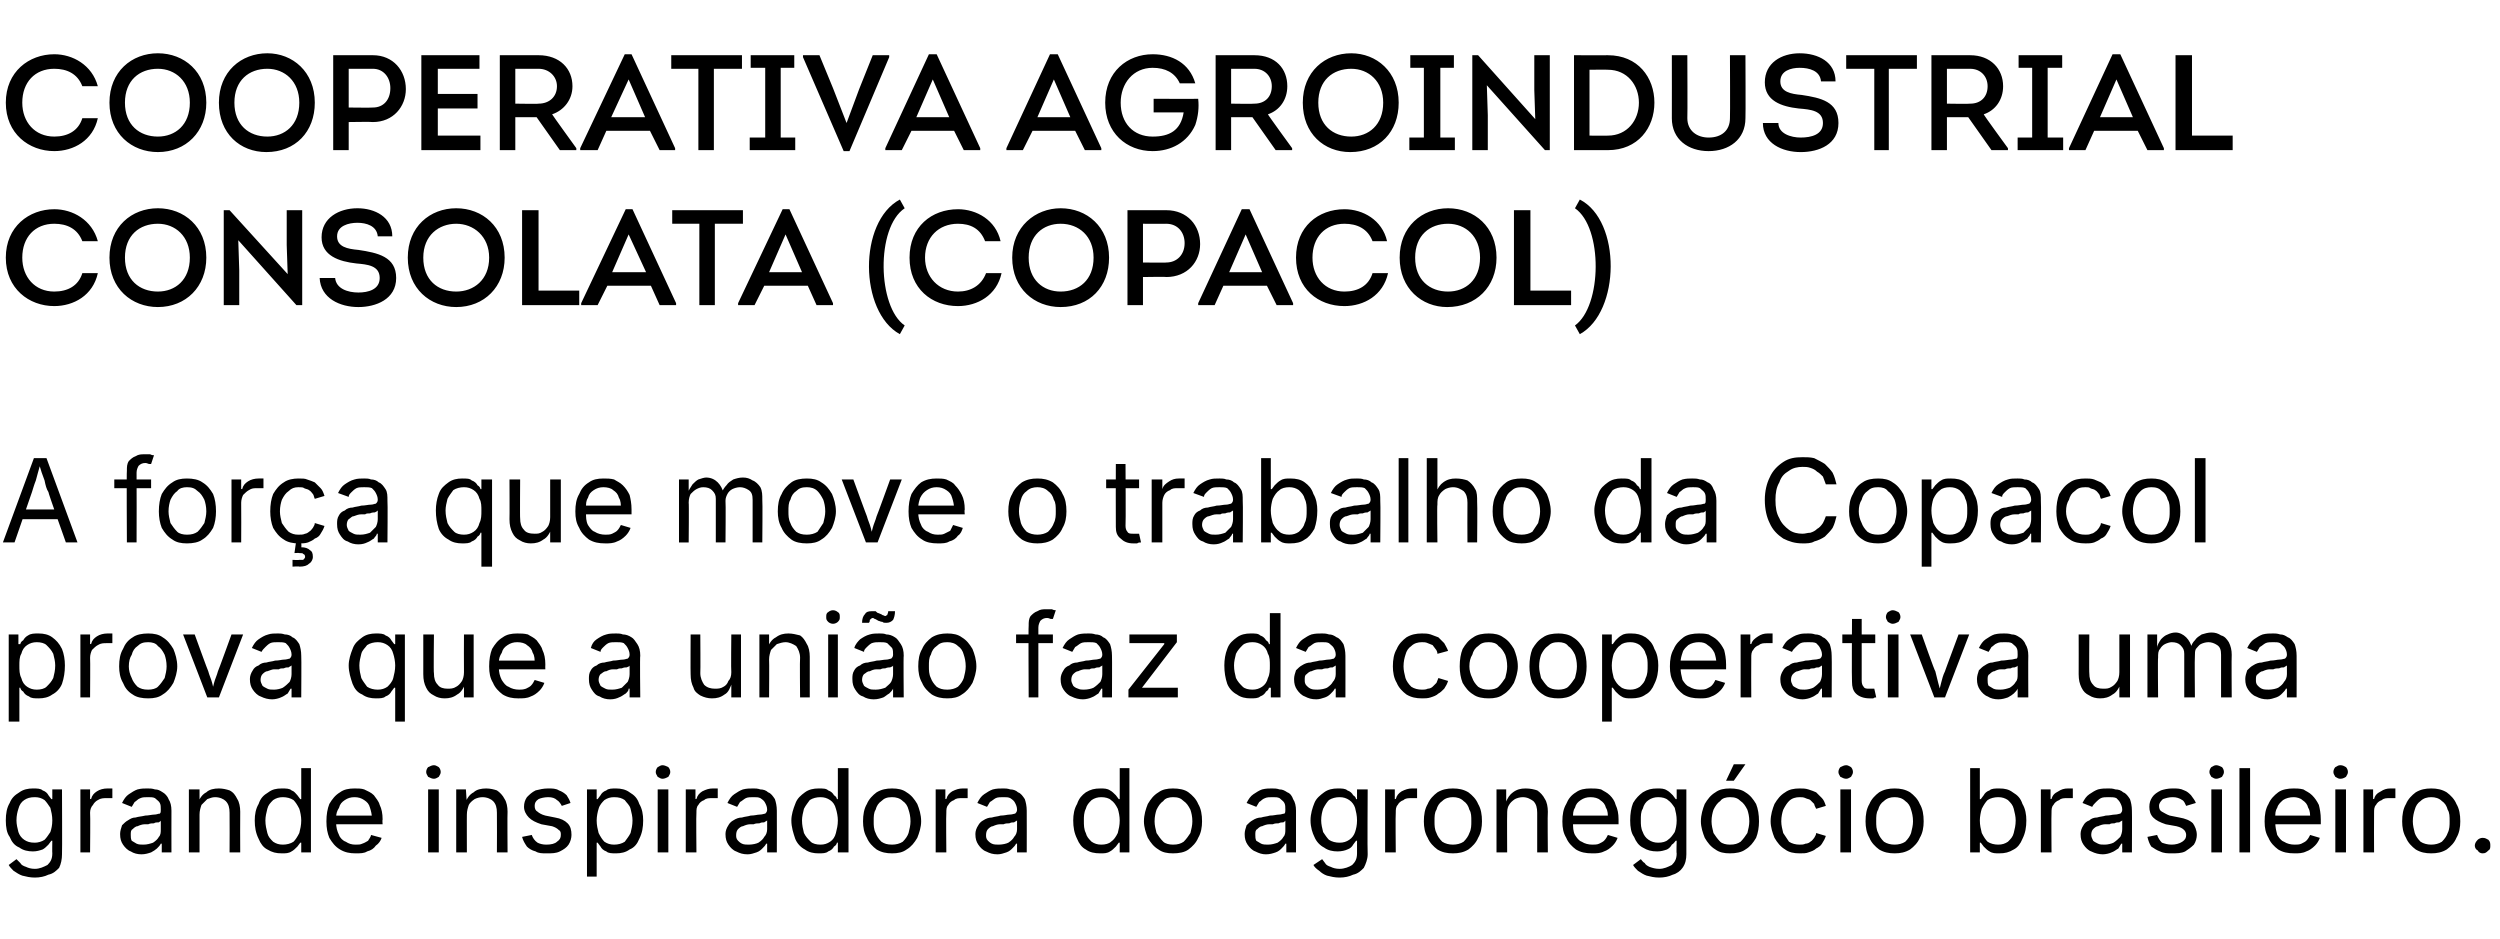 <?xml version="1.0" standalone="no"?><!DOCTYPE svg PUBLIC "-//W3C//DTD SVG 1.1//EN" "http://www.w3.org/Graphics/SVG/1.1/DTD/svg11.dtd"><svg xmlns="http://www.w3.org/2000/svg" version="1.1" width="258.1px" height="96.9px" viewBox="0 -5 258.1 96.9" style="top:-5px"><desc>Cooperativa Agroindustrial Consolata (Copacol) A for a que move o trabalho da Copacol prova que a uni o faz da cooper...</desc><defs/><g id="Polygon166209"><path d="m3.6 85.6c-.5 0-.9-.1-1.3-.2c-.3-.1-.6-.3-.9-.5c-.2-.2-.4-.4-.5-.6c0 0 .8-.6.8-.6c.1.1.3.3.4.4c.1.2.3.3.6.4c.2.1.5.2.9.2c.5 0 .9-.2 1.3-.4c.3-.3.5-.6.5-1.2c-.02.02 0-1.3 0-1.3c0 0-.12 0-.1 0c-.1.1-.2.3-.3.4c-.2.2-.4.4-.6.5c-.3.1-.6.2-1 .2c-.5 0-1-.1-1.4-.4c-.5-.2-.8-.6-1-1.1c-.3-.4-.4-1-.4-1.7c0-.7.1-1.3.4-1.8c.2-.5.5-.8 1-1.1c.4-.3.9-.4 1.4-.4c.4 0 .8 0 1 .2c.3.1.5.3.6.5c.1.1.2.3.3.4c.01 0 .1 0 .1 0l0-1l1 0c0 0 .03 6.67 0 6.7c0 .5-.1 1-.3 1.4c-.3.3-.6.6-1.1.7c-.4.2-.9.3-1.4.3zm0-3.6c.3 0 .7-.1 1-.3c.2-.2.4-.5.6-.8c.1-.3.2-.7.2-1.2c0-.5-.1-.9-.2-1.3c-.2-.3-.4-.6-.6-.8c-.3-.2-.6-.3-1-.3c-.5 0-.8.1-1.1.3c-.3.2-.5.5-.6.9c-.1.3-.2.7-.2 1.2c0 .4.1.8.2 1.2c.1.3.3.6.6.8c.3.2.6.3 1.1.3zm4.7 1l0-6.5l1 0l0 1c0 0 .08-.04.1 0c.1-.4.3-.6.6-.8c.3-.2.7-.3 1.1-.3c.1 0 .1 0 .3 0c.1 0 .1 0 .2 0c0 0 0 1 0 1c0 0-.1 0-.2 0c-.2 0-.3 0-.4 0c-.3 0-.6 0-.9.2c-.2.1-.4.3-.5.5c-.2.2-.3.5-.3.8c.04 0 0 4.1 0 4.1l-1 0zm6.3.2c-.4 0-.8-.1-1.1-.3c-.3-.1-.6-.4-.8-.7c-.2-.3-.3-.6-.3-1.1c0-.3.1-.6.2-.9c.2-.2.4-.4.6-.5c.3-.2.5-.3.8-.3c.3-.1.6-.1 1-.2c.3 0 .7-.1.9-.1c.3 0 .4-.1.6-.1c.1-.1.1-.2.1-.4c0 0 0 0 0 0c0-.3 0-.5-.1-.7c-.1-.2-.3-.3-.5-.5c-.2-.1-.4-.1-.7-.1c-.3 0-.6 0-.8.1c-.3.1-.4.3-.6.4c-.1.2-.2.3-.3.5c0 0-1-.4-1-.4c.2-.4.4-.7.7-.9c.3-.2.6-.4.9-.5c.4-.1.7-.1 1-.1c.3 0 .5 0 .8.1c.3 0 .5.1.8.3c.2.1.5.4.6.7c.2.3.3.7.3 1.2c-.01-.01 0 4.3 0 4.3l-1 0l0-.9c0 0-.12.01-.1 0c-.1.2-.2.3-.4.5c-.1.1-.4.3-.6.4c-.3.1-.6.2-1 .2zm.2-1c.4 0 .7-.1 1-.2c.3-.2.5-.4.6-.6c.2-.2.2-.5.2-.8c0 0 0-.9 0-.9c0 .1-.1.1-.2.2c-.2 0-.4 0-.5.1c-.2 0-.4 0-.6.1c-.2 0-.3 0-.4 0c-.2 0-.5.1-.7.2c-.2 0-.4.2-.5.3c-.2.1-.2.3-.2.6c0 .2 0 .4.1.6c.2.1.3.2.5.3c.2.1.5.1.7.1zm5.8-3.1c0-.02 0 3.9 0 3.9l-1.1 0l0-6.5l1.1 0l0 1.5c0 0-.19.04-.2 0c.2-.6.5-1 .9-1.2c.3-.3.8-.4 1.3-.4c.4 0 .8.1 1.1.2c.4.2.6.5.8.9c.2.3.3.8.3 1.3c-.02.04 0 4.2 0 4.2l-1.1 0c0 0 .02-4.07 0-4.1c0-.5-.1-.9-.4-1.2c-.2-.2-.6-.4-1.1-.4c-.3 0-.5.1-.8.2c-.2.2-.4.4-.6.6c-.1.3-.2.6-.2 1zm8.5 4c-.6 0-1-.1-1.5-.4c-.4-.2-.7-.6-.9-1.1c-.3-.6-.4-1.2-.4-1.9c0-.6.1-1.2.4-1.7c.2-.6.5-.9 1-1.2c.4-.3.8-.4 1.4-.4c.4 0 .8 0 1 .2c.3.1.4.3.6.5c.1.1.2.3.3.4c-.01 0 .1 0 .1 0l0-3.2l1 0l0 8.7l-1 0l0-1c0 0-.11-.01-.1 0c-.1.1-.2.3-.3.4c-.2.2-.4.4-.6.5c-.3.2-.6.2-1 .2zm.1-.9c.4 0 .8-.1 1.1-.3c.2-.2.4-.5.6-.9c.1-.4.2-.8.2-1.3c0-.4-.1-.9-.2-1.2c-.2-.4-.4-.7-.6-.9c-.3-.2-.7-.3-1.1-.3c-.4 0-.7.1-1 .3c-.3.3-.5.5-.6.9c-.1.4-.2.8-.2 1.2c0 .5.1.9.2 1.3c.1.4.3.6.6.9c.3.2.6.3 1 .3zm7.5.9c-.6 0-1.1-.1-1.6-.4c-.5-.3-.8-.7-1.1-1.2c-.2-.5-.3-1-.3-1.7c0-.7.1-1.3.3-1.8c.3-.5.6-.9 1.1-1.2c.4-.3.9-.4 1.5-.4c.4 0 .7 0 1 .1c.4.2.7.3 1 .6c.2.3.5.6.6 1c.2.4.3.9.3 1.5c-.04.05 0 .5 0 .5l-5.1 0l0-.9l4.5 0c0 0-.5.32-.5.3c0-.4-.1-.8-.2-1.1c-.1-.4-.3-.6-.6-.8c-.3-.2-.6-.3-1-.3c-.4 0-.7.1-1 .3c-.3.2-.5.4-.6.8c-.2.3-.3.6-.3 1c0 0 0 .5 0 .5c0 .5.1.9.3 1.3c.1.3.4.6.7.7c.3.2.6.3 1 .3c.3 0 .5 0 .7-.1c.3-.1.4-.2.6-.3c.1-.2.3-.4.3-.6c0 0 1.1.3 1.1.3c-.1.3-.3.6-.6.8c-.2.3-.5.5-.9.6c-.3.2-.7.2-1.2.2zm7.5-.1l0-6.5l1.1 0l0 6.5l-1.1 0zm.6-7.6c-.2 0-.4-.1-.6-.2c-.1-.2-.2-.3-.2-.5c0-.2.1-.4.2-.5c.2-.1.4-.2.6-.2c.2 0 .3.1.5.2c.1.1.2.3.2.5c0 .2-.1.3-.2.5c-.2.1-.3.2-.5.2zm3.4 3.7c-.01-.02 0 3.9 0 3.9l-1.1 0l0-6.5l1 0l.1 1.5c0 0-.19.04-.2 0c.2-.6.5-1 .9-1.2c.3-.3.8-.4 1.3-.4c.4 0 .8.1 1.1.2c.3.2.6.5.8.9c.2.3.3.8.3 1.3c-.03.04 0 4.2 0 4.2l-1.1 0c0 0 .02-4.07 0-4.1c0-.5-.1-.9-.4-1.2c-.2-.2-.6-.4-1.1-.4c-.3 0-.6.1-.8.2c-.3.2-.5.4-.6.6c-.1.3-.2.6-.2 1zm8.2 4c-.4 0-.8 0-1.1-.2c-.4-.1-.7-.3-.9-.5c-.2-.3-.4-.6-.5-1c0 0 1-.2 1-.2c.1.3.3.6.6.8c.2.1.5.2.9.2c.5 0 .9-.1 1.1-.3c.3-.2.4-.4.4-.7c0-.2 0-.4-.2-.5c-.2-.2-.4-.3-.7-.4c0 0-1.1-.2-1.1-.2c-.6-.2-1-.4-1.3-.7c-.3-.3-.5-.7-.5-1.1c0-.4.1-.7.3-1c.3-.3.5-.5.9-.7c.4-.1.8-.2 1.3-.2c.4 0 .8 0 1.1.2c.3.1.6.3.8.5c.2.3.3.5.4.8c0 0-.9.3-.9.3c-.1-.2-.3-.5-.5-.6c-.2-.2-.5-.3-.9-.3c-.4 0-.8.1-1 .2c-.3.2-.4.4-.4.7c0 .3.1.5.3.6c.1.1.4.3.8.4c0 0 1 .2 1 .2c.6.1 1 .3 1.3.6c.3.3.4.7.4 1.2c0 .3-.1.7-.3 1c-.2.3-.5.5-.9.7c-.4.2-.8.2-1.4.2zm4.2 2.4l0-9l1 0l0 1c0 0 .09 0 .1 0c.1-.1.2-.3.3-.4c.1-.2.3-.4.6-.5c.2-.2.6-.2 1-.2c.5 0 1 .1 1.4.4c.5.3.8.6 1 1.2c.3.5.4 1.1.4 1.7c0 .7-.1 1.3-.4 1.9c-.2.5-.5.9-1 1.1c-.4.3-.9.4-1.4.4c-.4 0-.8 0-1-.2c-.3-.1-.5-.3-.6-.5c-.1-.1-.2-.3-.3-.4c-.01-.01-.1 0-.1 0l0 3.5l-1 0zm2.8-3.3c.4 0 .8-.1 1.1-.3c.2-.3.4-.5.6-.9c.1-.4.2-.8.2-1.3c0-.4-.1-.8-.2-1.2c-.1-.4-.4-.6-.6-.9c-.3-.2-.6-.3-1.1-.3c-.4 0-.7.1-1 .3c-.2.2-.5.5-.6.9c-.1.3-.2.8-.2 1.2c0 .5.1.9.2 1.3c.2.4.4.7.6.9c.3.2.6.3 1 .3zm4.5.8l0-6.5l1.1 0l0 6.5l-1.1 0zm.5-7.6c-.2 0-.3-.1-.5-.2c-.1-.2-.2-.3-.2-.5c0-.2.1-.4.2-.5c.2-.1.3-.2.5-.2c.2 0 .4.1.6.2c.1.1.2.3.2.5c0 .2-.1.3-.2.5c-.2.1-.4.2-.6.2zm2.4 7.6l0-6.5l1 0l0 1c0 0 .1-.04.1 0c.1-.4.3-.6.6-.8c.4-.2.7-.3 1.1-.3c.1 0 .2 0 .3 0c.1 0 .2 0 .2 0c0 0 0 1 0 1c0 0-.1 0-.2 0c-.1 0-.3 0-.4 0c-.3 0-.6 0-.8.2c-.3.1-.5.3-.6.5c-.2.2-.2.5-.2.8c-.04 0 0 4.1 0 4.1l-1.1 0zm6.4.2c-.5 0-.8-.1-1.2-.3c-.3-.1-.6-.4-.8-.7c-.2-.3-.3-.6-.3-1.1c0-.3.1-.6.3-.9c.1-.2.3-.4.5-.5c.3-.2.6-.3.9-.3c.3-.1.6-.1.9-.2c.4 0 .7-.1.9-.1c.3 0 .5-.1.6-.1c.1-.1.2-.2.2-.4c0 0 0 0 0 0c0-.3-.1-.5-.2-.7c-.1-.2-.2-.3-.5-.5c-.2-.1-.4-.1-.7-.1c-.3 0-.6 0-.8.1c-.2.1-.4.3-.6.4c-.1.2-.2.3-.3.5c0 0-1-.4-1-.4c.2-.4.4-.7.7-.9c.3-.2.6-.4.9-.5c.4-.1.7-.1 1.1-.1c.2 0 .4 0 .7.1c.3 0 .6.1.8.3c.3.1.5.4.7.7c.1.3.2.7.2 1.2c.01-.01 0 4.3 0 4.3l-1 0l0-.9c0 0-.09.01-.1 0c-.1.2-.2.3-.4.5c-.1.1-.3.3-.6.4c-.3.1-.6.2-.9.2zm.1-1c.4 0 .8-.1 1-.2c.3-.2.5-.4.6-.6c.2-.2.3-.5.3-.8c0 0 0-.9 0-.9c-.1.1-.2.1-.3.2c-.2 0-.3 0-.5.1c-.2 0-.4 0-.6.1c-.1 0-.3 0-.4 0c-.2 0-.5.1-.7.2c-.2 0-.4.2-.5.3c-.1.1-.2.3-.2.6c0 .2 0 .4.2.6c.1.1.2.2.4.3c.2.1.5.1.7.1zm7.2.9c-.5 0-1-.1-1.4-.4c-.4-.2-.8-.6-1-1.1c-.2-.6-.4-1.2-.4-1.9c0-.6.2-1.2.4-1.7c.2-.6.6-.9 1-1.2c.4-.3.9-.4 1.4-.4c.5 0 .8 0 1 .2c.3.1.5.3.6.5c.2.1.3.3.3.4c.02 0 .1 0 .1 0l0-3.2l1.1 0l0 8.7l-1.1 0l0-1c0 0-.08-.01-.1 0c0 .1-.1.3-.3.4c-.1.2-.3.4-.6.5c-.2.2-.6.2-1 .2zm.2-.9c.4 0 .7-.1 1-.3c.3-.2.5-.5.6-.9c.1-.4.2-.8.2-1.3c0-.4-.1-.9-.2-1.2c-.1-.4-.3-.7-.6-.9c-.3-.2-.6-.3-1-.3c-.4 0-.8.1-1.1.3c-.2.3-.4.5-.6.9c-.1.4-.2.8-.2 1.2c0 .5.1.9.2 1.3c.2.4.4.6.7.9c.2.2.6.3 1 .3zm7.4.9c-.6 0-1.1-.1-1.6-.4c-.4-.3-.8-.7-1-1.2c-.3-.5-.4-1.1-.4-1.7c0-.7.1-1.3.4-1.8c.2-.5.6-.9 1-1.2c.5-.3 1-.4 1.6-.4c.6 0 1.1.1 1.5.4c.5.3.8.7 1.1 1.2c.2.5.4 1.1.4 1.8c0 .6-.2 1.2-.4 1.7c-.3.5-.6.9-1.1 1.2c-.4.3-.9.4-1.5.4zm0-.9c.4 0 .8-.1 1.1-.3c.3-.3.5-.6.6-.9c.1-.4.2-.8.2-1.2c0-.5-.1-.9-.2-1.2c-.1-.4-.3-.7-.6-.9c-.3-.3-.7-.4-1.1-.4c-.5 0-.8.1-1.1.4c-.3.2-.5.5-.6.9c-.2.3-.2.7-.2 1.2c0 .4 0 .8.2 1.2c.1.3.3.6.6.9c.3.2.6.3 1.1.3zm4.5.8l0-6.5l1 0l0 1c0 0 .1-.04.1 0c.1-.4.3-.6.6-.8c.4-.2.7-.3 1.1-.3c.1 0 .2 0 .3 0c.1 0 .2 0 .2 0c0 0 0 1 0 1c0 0-.1 0-.2 0c-.1 0-.3 0-.4 0c-.3 0-.6 0-.8.2c-.3.1-.5.3-.6.5c-.2.2-.2.5-.2.8c-.04 0 0 4.1 0 4.1l-1.1 0zm6.4.2c-.5 0-.8-.1-1.2-.3c-.3-.1-.6-.4-.8-.7c-.2-.3-.3-.6-.3-1.1c0-.3.1-.6.3-.9c.1-.2.3-.4.5-.5c.3-.2.6-.3.9-.3c.3-.1.6-.1.9-.2c.4 0 .7-.1.9-.1c.3 0 .5-.1.6-.1c.1-.1.2-.2.2-.4c0 0 0 0 0 0c0-.3-.1-.5-.2-.7c-.1-.2-.2-.3-.5-.5c-.2-.1-.4-.1-.7-.1c-.3 0-.6 0-.8.1c-.2.1-.4.3-.6.4c-.1.2-.2.3-.3.5c0 0-1-.4-1-.4c.2-.4.4-.7.7-.9c.3-.2.6-.4.9-.5c.4-.1.7-.1 1.1-.1c.2 0 .4 0 .7.1c.3 0 .6.1.8.3c.3.1.5.4.7.7c.1.3.2.7.2 1.2c.01-.01 0 4.3 0 4.3l-1 0l0-.9c0 0-.09.01-.1 0c-.1.2-.2.3-.4.5c-.1.1-.3.3-.6.4c-.3.1-.6.2-.9.2zm.1-1c.4 0 .8-.1 1-.2c.3-.2.5-.4.6-.6c.2-.2.3-.5.3-.8c0 0 0-.9 0-.9c-.1.1-.2.1-.3.2c-.2 0-.3 0-.5.1c-.2 0-.4 0-.6.1c-.1 0-.3 0-.4 0c-.2 0-.5.1-.7.2c-.2 0-.4.2-.5.3c-.1.1-.2.3-.2.6c0 .2 0 .4.2.6c.1.1.2.2.4.3c.2.1.5.1.7.1zm10.5.9c-.6 0-1.1-.1-1.5-.4c-.4-.2-.7-.6-.9-1.1c-.3-.6-.4-1.2-.4-1.9c0-.6.1-1.2.4-1.7c.2-.6.5-.9.9-1.2c.5-.3.9-.4 1.5-.4c.4 0 .7 0 1 .2c.2.1.4.3.6.5c.1.1.2.3.3.4c-.03 0 .1 0 .1 0l0-3.2l1 0l0 8.7l-1 0l0-1c0 0-.13-.01-.1 0c-.1.1-.2.3-.3.4c-.2.2-.4.4-.6.5c-.3.2-.6.2-1 .2zm.1-.9c.4 0 .8-.1 1-.3c.3-.2.5-.5.7-.9c.1-.4.2-.8.2-1.3c0-.4-.1-.9-.2-1.2c-.2-.4-.4-.7-.7-.9c-.2-.2-.6-.3-1-.3c-.4 0-.7.1-1 .3c-.3.3-.5.5-.6.9c-.2.4-.2.8-.2 1.2c0 .5 0 .9.2 1.3c.1.4.3.6.6.9c.3.2.6.3 1 .3zm7.4.9c-.6 0-1.1-.1-1.5-.4c-.5-.3-.8-.7-1.1-1.2c-.2-.5-.4-1.1-.4-1.7c0-.7.2-1.3.4-1.8c.3-.5.6-.9 1.1-1.2c.4-.3.9-.4 1.5-.4c.6 0 1.2.1 1.6.4c.4.3.8.7 1 1.2c.3.5.4 1.1.4 1.8c0 .6-.1 1.2-.4 1.7c-.2.5-.6.9-1 1.2c-.4.3-1 .4-1.6.4zm0-.9c.5 0 .8-.1 1.1-.3c.3-.3.5-.6.7-.9c.1-.4.2-.8.2-1.2c0-.5-.1-.9-.2-1.2c-.2-.4-.4-.7-.7-.9c-.3-.3-.6-.4-1.1-.4c-.4 0-.8.1-1 .4c-.3.2-.5.5-.7.9c-.1.3-.2.7-.2 1.2c0 .4.1.8.2 1.2c.2.3.4.6.7.9c.2.2.6.3 1 .3zm9.6 1c-.4 0-.7-.1-1.1-.3c-.3-.1-.6-.4-.8-.7c-.2-.3-.3-.6-.3-1.1c0-.3.1-.6.2-.9c.2-.2.4-.4.6-.5c.3-.2.6-.3.9-.3c.3-.1.6-.1.9-.2c.4 0 .7-.1.9-.1c.3 0 .4-.1.6-.1c.1-.1.1-.2.1-.4c0 0 0 0 0 0c0-.3 0-.5-.1-.7c-.1-.2-.3-.3-.5-.5c-.2-.1-.4-.1-.7-.1c-.3 0-.6 0-.8.1c-.3.1-.4.3-.6.4c-.1.2-.2.3-.3.5c0 0-1-.4-1-.4c.2-.4.4-.7.7-.9c.3-.2.6-.4.9-.5c.4-.1.7-.1 1-.1c.3 0 .5 0 .8.1c.3 0 .5.1.8.3c.3.1.5.4.6.7c.2.3.3.7.3 1.2c0-.01 0 4.3 0 4.3l-1 0l0-.9c0 0-.11.01-.1 0c-.1.2-.2.3-.4.5c-.1.1-.3.3-.6.4c-.3.1-.6.2-1 .2zm.2-1c.4 0 .7-.1 1-.2c.3-.2.5-.4.6-.6c.2-.2.2-.5.2-.8c0 0 0-.9 0-.9c0 .1-.1.1-.2.2c-.2 0-.3 0-.5.1c-.2 0-.4 0-.6.1c-.1 0-.3 0-.4 0c-.2 0-.5.1-.7.2c-.2 0-.4.2-.5.3c-.2.1-.2.3-.2.6c0 .2 0 .4.1.6c.2.1.3.2.5.3c.2.1.5.1.7.1zm7.4 3.4c-.5 0-.9-.1-1.3-.2c-.3-.1-.6-.3-.8-.5c-.3-.2-.5-.4-.6-.6c0 0 .9-.6.9-.6c.1.1.2.3.3.4c.1.2.3.3.6.4c.2.1.5.2.9.2c.5 0 1-.2 1.3-.4c.3-.3.5-.6.5-1.2c0 .02 0-1.3 0-1.3c0 0-.1 0-.1 0c-.1.1-.2.3-.3.4c-.1.2-.3.4-.6.5c-.2.1-.6.2-1 .2c-.5 0-1-.1-1.4-.4c-.4-.2-.8-.6-1-1.1c-.2-.4-.4-1-.4-1.7c0-.7.2-1.3.4-1.8c.2-.5.6-.8 1-1.1c.4-.3.9-.4 1.4-.4c.4 0 .8 0 1 .2c.3.1.5.3.6.5c.2.1.3.3.3.4c.03 0 .1 0 .1 0l0-1l1.1 0c0 0-.04 6.67 0 6.7c0 .5-.2 1-.4 1.4c-.3.3-.6.6-1.1.7c-.4.2-.9.3-1.4.3zm0-3.6c.4 0 .7-.1 1-.3c.3-.2.5-.5.6-.8c.1-.3.2-.7.2-1.2c0-.5-.1-.9-.2-1.3c-.1-.3-.3-.6-.6-.8c-.3-.2-.6-.3-1-.3c-.4 0-.8.1-1.1.3c-.2.2-.4.5-.6.9c-.1.3-.2.7-.2 1.2c0 .4.1.8.2 1.2c.2.3.4.6.6.8c.3.2.7.3 1.1.3zm4.7 1l0-6.5l1 0l0 1c0 0 .1-.04.1 0c.1-.4.3-.6.6-.8c.4-.2.7-.3 1.1-.3c.1 0 .2 0 .3 0c.1 0 .2 0 .2 0c0 0 0 1 0 1c0 0-.1 0-.2 0c-.1 0-.3 0-.4 0c-.3 0-.6 0-.8.2c-.3.1-.5.3-.6.5c-.2.2-.2.5-.2.8c-.04 0 0 4.1 0 4.1l-1.1 0zm7 .1c-.6 0-1.1-.1-1.6-.4c-.4-.3-.8-.7-1-1.2c-.3-.5-.4-1.1-.4-1.7c0-.7.1-1.3.4-1.8c.2-.5.6-.9 1-1.2c.5-.3 1-.4 1.6-.4c.6 0 1.1.1 1.6.4c.4.3.8.7 1 1.2c.3.5.4 1.1.4 1.8c0 .6-.1 1.2-.4 1.7c-.2.5-.6.9-1 1.2c-.5.3-1 .4-1.6.4zm0-.9c.4 0 .8-.1 1.1-.3c.3-.3.5-.6.6-.9c.2-.4.2-.8.2-1.2c0-.5 0-.9-.2-1.2c-.1-.4-.3-.7-.6-.9c-.3-.3-.7-.4-1.1-.4c-.4 0-.8.1-1.1.4c-.3.2-.5.5-.6.9c-.2.3-.2.7-.2 1.2c0 .4 0 .8.2 1.2c.1.3.3.6.6.9c.3.2.7.3 1.1.3zm5.6-3.1c-.02-.02 0 3.9 0 3.9l-1.1 0l0-6.5l1 0l0 1.5c0 0-.11.04-.1 0c.2-.6.5-1 .8-1.2c.4-.3.8-.4 1.3-.4c.5 0 .9.1 1.2.2c.3.2.6.5.8.9c.2.3.3.8.3 1.3c-.04.04 0 4.2 0 4.2l-1.1 0c0 0 0-4.07 0-4.1c0-.5-.1-.9-.4-1.2c-.3-.2-.6-.4-1.1-.4c-.3 0-.6.1-.8.2c-.3.2-.5.4-.6.6c-.2.3-.2.6-.2 1zm8.8 4c-.7 0-1.2-.1-1.7-.4c-.4-.3-.8-.7-1-1.2c-.3-.5-.4-1-.4-1.7c0-.7.1-1.3.4-1.8c.2-.5.5-.9 1-1.2c.4-.3.9-.4 1.5-.4c.4 0 .7 0 1.1.1c.3.2.6.3.9.6c.3.3.5.6.6 1c.2.4.3.9.3 1.5c0 .05 0 .5 0 .5l-5.1 0l0-.9l4.5 0c0 0-.47.32-.5.3c0-.4 0-.8-.2-1.1c-.1-.4-.3-.6-.6-.8c-.2-.2-.6-.3-1-.3c-.4 0-.7.1-1 .3c-.3.2-.5.4-.6.8c-.2.3-.2.6-.2 1c0 0 0 .5 0 .5c0 .5 0 .9.2 1.3c.2.3.4.6.7.7c.3.2.7.3 1.1.3c.2 0 .5 0 .7-.1c.2-.1.4-.2.5-.3c.2-.2.3-.4.4-.6c0 0 1 .3 1 .3c-.1.3-.3.6-.5.8c-.3.3-.6.5-.9.6c-.4.2-.8.2-1.2.2zm6.9 2.5c-.5 0-.9-.1-1.3-.2c-.3-.1-.6-.3-.9-.5c-.2-.2-.4-.4-.5-.6c0 0 .8-.6.8-.6c.1.1.2.3.4.4c.1.2.3.3.5.4c.3.1.6.2 1 .2c.5 0 .9-.2 1.3-.4c.3-.3.5-.6.5-1.2c-.04.02 0-1.3 0-1.3c0 0-.14 0-.1 0c-.1.1-.2.3-.4.4c-.1.2-.3.4-.5.5c-.3.1-.6.2-1 .2c-.6 0-1-.1-1.5-.4c-.4-.2-.7-.6-.9-1.1c-.3-.4-.4-1-.4-1.7c0-.7.1-1.3.3-1.8c.3-.5.6-.8 1-1.1c.5-.3.9-.4 1.5-.4c.4 0 .7 0 1 .2c.2.1.4.3.6.5c.1.1.2.3.3.4c-.01 0 .1 0 .1 0l0-1l1 0c0 0 .01 6.67 0 6.7c0 .5-.1 1-.4 1.4c-.2.3-.6.6-1 .7c-.4.2-.9.3-1.4.3zm-.1-3.6c.4 0 .8-.1 1-.3c.3-.2.5-.5.7-.8c.1-.3.2-.7.2-1.2c0-.5-.1-.9-.2-1.3c-.2-.3-.4-.6-.7-.8c-.2-.2-.6-.3-1-.3c-.4 0-.7.1-1 .3c-.3.2-.5.5-.6.9c-.2.3-.2.7-.2 1.2c0 .4 0 .8.2 1.2c.1.3.3.6.6.8c.3.2.6.3 1 .3zm7.4 1.1c-.6 0-1.1-.1-1.5-.4c-.5-.3-.8-.7-1.1-1.2c-.2-.5-.4-1.1-.4-1.7c0-.7.2-1.3.4-1.8c.3-.5.6-.9 1.1-1.2c.4-.3.9-.4 1.5-.4c.6 0 1.2.1 1.6.4c.5.3.8.7 1.1 1.2c.2.5.3 1.1.3 1.8c0 .6-.1 1.2-.3 1.7c-.3.5-.6.9-1.1 1.2c-.4.3-1 .4-1.6.4zm0-.9c.5 0 .8-.1 1.1-.3c.3-.3.5-.6.7-.9c.1-.4.2-.8.2-1.2c0-.5-.1-.9-.2-1.2c-.2-.4-.4-.7-.7-.9c-.3-.3-.6-.4-1.1-.4c-.4 0-.8.1-1 .4c-.3.2-.5.5-.7.9c-.1.3-.2.7-.2 1.2c0 .4.1.8.2 1.2c.2.3.4.6.7.9c.2.2.6.3 1 .3zm-.4-6.6l.8-1.7l1.2 0l-1.2 1.7l-.8 0zm7.6 7.5c-.6 0-1.1-.1-1.5-.4c-.5-.3-.8-.7-1.1-1.2c-.2-.5-.4-1.1-.4-1.7c0-.7.2-1.3.4-1.8c.3-.5.6-.9 1.1-1.2c.4-.3.9-.4 1.5-.4c.3 0 .6 0 .9.1c.3.1.6.2.8.3c.2.2.4.4.6.6c.2.2.3.5.4.8c0 0-1 .3-1 .3c-.1-.2-.2-.4-.2-.5c-.1-.1-.3-.3-.4-.4c-.1-.1-.3-.1-.5-.2c-.2-.1-.4-.1-.6-.1c-.4 0-.8.1-1.1.4c-.2.2-.4.5-.6.9c-.1.3-.2.7-.2 1.2c0 .4.1.8.2 1.2c.2.3.4.6.6.9c.3.2.7.3 1.1.3c.2 0 .4 0 .6-.1c.2 0 .4-.1.5-.2c.2-.1.3-.3.4-.4c.1-.2.2-.3.2-.5c0 0 1 .3 1 .3c-.1.3-.2.5-.4.8c-.1.2-.4.4-.6.5c-.2.2-.5.3-.8.4c-.2.1-.6.1-.9.1zm4.2-.1l0-6.5l1.1 0l0 6.5l-1.1 0zm.6-7.6c-.2 0-.4-.1-.6-.2c-.1-.2-.2-.3-.2-.5c0-.2.1-.4.2-.5c.2-.1.4-.2.6-.2c.2 0 .3.1.5.2c.1.1.2.3.2.5c0 .2-.1.3-.2.5c-.2.1-.3.2-.5.2zm5 7.7c-.6 0-1.1-.1-1.6-.4c-.4-.3-.8-.7-1-1.2c-.3-.5-.4-1.1-.4-1.7c0-.7.1-1.3.4-1.8c.2-.5.6-.9 1-1.2c.5-.3 1-.4 1.6-.4c.6 0 1.1.1 1.6.4c.4.3.8.7 1 1.2c.3.5.4 1.1.4 1.8c0 .6-.1 1.2-.4 1.7c-.2.5-.6.9-1 1.2c-.5.3-1 .4-1.6.4zm0-.9c.4 0 .8-.1 1.1-.3c.3-.3.5-.6.6-.9c.1-.4.2-.8.2-1.2c0-.5-.1-.9-.2-1.2c-.1-.4-.3-.7-.6-.9c-.3-.3-.7-.4-1.1-.4c-.4 0-.8.1-1.1.4c-.3.2-.5.5-.6.9c-.2.3-.2.7-.2 1.2c0 .4 0 .8.2 1.2c.1.3.3.6.6.9c.3.2.7.3 1.1.3zm10.8.9c-.4 0-.7 0-1-.2c-.2-.1-.4-.3-.6-.5c-.1-.1-.2-.3-.3-.4c.01-.01-.1 0-.1 0l0 1l-1 0l0-8.7l1 0l0 3.2c0 0 .11 0 .1 0c.1-.1.2-.3.3-.4c.1-.2.3-.4.6-.5c.2-.2.6-.2 1-.2c.6 0 1 .1 1.4.4c.5.3.8.6 1 1.2c.3.5.4 1.1.4 1.7c0 .7-.1 1.3-.4 1.9c-.2.5-.5.9-.9 1.1c-.5.3-.9.4-1.5.4zm-.1-.9c.4 0 .7-.1 1-.3c.3-.3.5-.5.6-.9c.1-.4.2-.8.2-1.3c0-.4-.1-.8-.2-1.2c-.1-.4-.3-.6-.6-.9c-.3-.2-.6-.3-1-.3c-.4 0-.8.1-1.1.3c-.2.2-.4.5-.6.9c-.1.3-.2.8-.2 1.2c0 .5.1.9.2 1.3c.2.4.4.7.6.9c.3.2.7.3 1.1.3zm4.4.8l0-6.5l1 0l0 1c0 0 .11-.04.1 0c.1-.4.3-.6.7-.8c.3-.2.6-.3 1-.3c.1 0 .2 0 .3 0c.1 0 .2 0 .2 0c0 0 0 1 0 1c0 0-.1 0-.2 0c-.1 0-.3 0-.4 0c-.3 0-.6 0-.8.2c-.3.1-.5.3-.6.5c-.2.2-.2.5-.2.8c-.03 0 0 4.1 0 4.1l-1.1 0zm6.4.2c-.4 0-.8-.1-1.2-.3c-.3-.1-.6-.4-.8-.7c-.2-.3-.3-.6-.3-1.1c0-.3.1-.6.3-.9c.1-.2.3-.4.6-.5c.2-.2.5-.3.8-.3c.3-.1.6-.1.9-.2c.4 0 .7-.1.9-.1c.3 0 .5-.1.6-.1c.1-.1.2-.2.2-.4c0 0 0 0 0 0c0-.3-.1-.5-.2-.7c-.1-.2-.2-.3-.4-.5c-.2-.1-.5-.1-.8-.1c-.3 0-.6 0-.8.1c-.2.1-.4.3-.5.4c-.2.2-.3.3-.4.5c0 0-1-.4-1-.4c.2-.4.4-.7.7-.9c.3-.2.6-.4.9-.5c.4-.1.7-.1 1.1-.1c.2 0 .4 0 .7.1c.3 0 .6.1.8.3c.3.1.5.4.7.7c.1.3.2.7.2 1.2c.02-.01 0 4.3 0 4.3l-1 0l0-.9c0 0-.09.01-.1 0c-.1.2-.2.3-.3.5c-.2.1-.4.3-.7.4c-.2.1-.6.2-.9.2zm.2-1c.3 0 .7-.1.9-.2c.3-.2.5-.4.7-.6c.1-.2.2-.5.2-.8c0 0 0-.9 0-.9c-.1.1-.2.1-.3.2c-.2 0-.3 0-.5.1c-.2 0-.4 0-.5.1c-.2 0-.4 0-.5 0c-.2 0-.5.1-.7.2c-.2 0-.4.2-.5.3c-.1.1-.2.3-.2.6c0 .2.1.4.2.6c.1.1.3.2.5.3c.2.1.4.1.7.1zm6.9.9c-.4 0-.8 0-1.2-.2c-.3-.1-.6-.3-.9-.5c-.2-.3-.3-.6-.4-1c0 0 1-.2 1-.2c.1.3.3.6.5.8c.3.1.6.2 1 .2c.4 0 .8-.1 1.1-.3c.3-.2.4-.4.4-.7c0-.2-.1-.4-.2-.5c-.2-.2-.4-.3-.8-.4c0 0-1.1-.2-1.1-.2c-.6-.2-1-.4-1.3-.7c-.3-.3-.4-.7-.4-1.1c0-.4.1-.7.3-1c.2-.3.5-.5.9-.7c.3-.1.7-.2 1.2-.2c.5 0 .8 0 1.2.2c.3.1.5.3.7.5c.2.3.4.5.5.8c0 0-1 .3-1 .3c-.1-.2-.2-.5-.4-.6c-.3-.2-.6-.3-1-.3c-.4 0-.7.1-1 .2c-.2.2-.4.4-.4.7c0 .3.1.5.3.6c.2.1.5.3.8.4c0 0 1 .2 1 .2c.6.1 1.1.3 1.4.6c.2.3.4.7.4 1.2c0 .3-.1.7-.3 1c-.3.3-.6.5-.9.7c-.4.2-.9.2-1.4.2zm4.1-.1l0-6.5l1.1 0l0 6.5l-1.1 0zm.5-7.6c-.2 0-.3-.1-.5-.2c-.1-.2-.2-.3-.2-.5c0-.2.1-.4.2-.5c.2-.1.3-.2.5-.2c.2 0 .4.1.6.2c.1.1.2.3.2.5c0 .2-.1.3-.2.5c-.2.1-.4.2-.6.2zm3.5-1.1l0 8.7l-1.1 0l0-8.7l1.1 0zm4.6 8.8c-.7 0-1.2-.1-1.7-.4c-.4-.3-.8-.7-1-1.2c-.3-.5-.4-1-.4-1.7c0-.7.1-1.3.4-1.8c.2-.5.6-.9 1-1.2c.4-.3 1-.4 1.6-.4c.3 0 .6 0 1 .1c.3.2.6.3.9.6c.3.3.5.6.7 1c.1.4.2.9.2 1.5c0 .05 0 .5 0 .5l-5.1 0l0-.9l4.5 0c0 0-.46.32-.5.3c0-.4 0-.8-.2-1.1c-.1-.4-.3-.6-.6-.8c-.2-.2-.6-.3-.9-.3c-.4 0-.8.1-1.1.3c-.2.2-.5.4-.6.8c-.2.3-.2.6-.2 1c0 0 0 .5 0 .5c0 .5.1.9.2 1.3c.2.3.4.6.7.7c.3.2.7.3 1.1.3c.2 0 .5 0 .7-.1c.2-.1.4-.2.5-.3c.2-.2.3-.4.4-.6c0 0 1 .3 1 .3c-.1.3-.3.6-.5.8c-.3.3-.6.5-.9.6c-.4.2-.8.2-1.2.2zm4.2-.1l0-6.5l1.1 0l0 6.5l-1.1 0zm.5-7.6c-.2 0-.3-.1-.5-.2c-.1-.2-.2-.3-.2-.5c0-.2.1-.4.2-.5c.2-.1.3-.2.5-.2c.3 0 .4.1.6.2c.1.1.2.3.2.5c0 .2-.1.3-.2.5c-.2.1-.3.2-.6.2zm2.4 7.6l0-6.5l1 0l0 1c0 0 .11-.04.1 0c.1-.4.3-.6.7-.8c.3-.2.6-.3 1-.3c.1 0 .2 0 .3 0c.1 0 .2 0 .2 0c0 0 0 1 0 1c0 0-.1 0-.2 0c-.1 0-.2 0-.4 0c-.3 0-.6 0-.8.2c-.3.1-.5.3-.6.5c-.2.2-.2.5-.2.8c-.02 0 0 4.1 0 4.1l-1.1 0zm7 .1c-.6 0-1.1-.1-1.6-.4c-.4-.3-.8-.7-1-1.2c-.3-.5-.4-1.1-.4-1.7c0-.7.1-1.3.4-1.8c.2-.5.6-.9 1-1.2c.5-.3 1-.4 1.6-.4c.6 0 1.1.1 1.6.4c.4.3.8.7 1 1.2c.3.5.4 1.1.4 1.8c0 .6-.1 1.2-.4 1.7c-.2.5-.6.9-1 1.2c-.5.3-1 .4-1.6.4zm0-.9c.4 0 .8-.1 1.1-.3c.3-.3.5-.6.6-.9c.2-.4.2-.8.2-1.2c0-.5 0-.9-.2-1.2c-.1-.4-.3-.7-.6-.9c-.3-.3-.7-.4-1.1-.4c-.4 0-.8.1-1.1.4c-.3.2-.5.5-.6.9c-.1.3-.2.7-.2 1.2c0 .4.1.8.2 1.2c.1.3.3.6.6.9c.3.2.7.3 1.1.3zm5.3.9c-.2 0-.4-.1-.5-.3c-.2-.1-.3-.3-.3-.5c0-.2.1-.4.3-.6c.1-.1.3-.2.5-.2c.3 0 .4.1.6.2c.2.2.2.4.2.6c0 .2 0 .4-.2.5c-.2.2-.3.3-.6.3z" stroke="none" fill="#000"/></g><g id="Polygon166208"><path d="m.9 69.5l0-9l1 0l0 1c0 0 .16 0 .2 0c0-.1.1-.3.3-.4c.1-.2.3-.4.5-.5c.3-.2.6-.2 1.1-.2c.5 0 1 .1 1.4.4c.4.3.7.6 1 1.2c.2.5.3 1.1.3 1.7c0 .7-.1 1.3-.3 1.9c-.2.5-.6.9-1 1.1c-.4.3-.9.4-1.4.4c-.4 0-.8 0-1-.2c-.3-.1-.5-.3-.6-.5c-.2-.1-.3-.3-.3-.4c-.04-.01-.1 0-.1 0l0 3.5l-1.1 0zm2.9-3.3c.4 0 .8-.1 1-.3c.3-.3.5-.5.7-.9c.1-.4.2-.8.2-1.3c0-.4-.1-.8-.2-1.2c-.2-.4-.4-.6-.7-.9c-.2-.2-.6-.3-1-.3c-.4 0-.7.1-1 .3c-.3.2-.5.5-.6.9c-.2.3-.2.8-.2 1.2c0 .5 0 .9.2 1.3c.1.4.3.7.6.9c.3.2.6.3 1 .3zm4.5.8l0-6.5l1 0l0 1c0 0 .06-.04.1 0c.1-.4.3-.6.6-.8c.3-.2.7-.3 1.1-.3c0 0 .1 0 .2 0c.1 0 .2 0 .3 0c0 0 0 1 0 1c0 0-.1 0-.2 0c-.2 0-.3 0-.4 0c-.3 0-.6 0-.9.2c-.2.1-.4.3-.6.5c-.1.2-.2.5-.2.8c.03 0 0 4.1 0 4.1l-1 0zm7 .1c-.6 0-1.2-.1-1.6-.4c-.5-.3-.8-.7-1-1.2c-.3-.5-.4-1.1-.4-1.7c0-.7.1-1.3.4-1.8c.2-.5.5-.9 1-1.2c.4-.3 1-.4 1.6-.4c.6 0 1.1.1 1.5.4c.5.3.8.7 1.1 1.2c.2.5.4 1.1.4 1.8c0 .6-.2 1.2-.4 1.7c-.3.5-.6.9-1.1 1.2c-.4.3-.9.4-1.5.4zm0-.9c.4 0 .8-.1 1-.3c.3-.3.5-.6.7-.9c.1-.4.2-.8.2-1.2c0-.5-.1-.9-.2-1.2c-.2-.4-.4-.7-.7-.9c-.2-.3-.6-.4-1-.4c-.5 0-.8.1-1.1.4c-.3.2-.5.5-.6.9c-.2.3-.3.7-.3 1.2c0 .4.1.8.3 1.2c.1.3.3.6.6.9c.3.2.6.3 1.1.3zm6.1.8l-2.5-6.5l1.2 0c0 0 1.39 3.84 1.4 3.8c.1.4.3.8.4 1.2c.1.4.2.8.3 1.2c0 0-.4 0-.4 0c.1-.4.2-.8.3-1.2c.1-.4.3-.8.4-1.2c.01.04 1.4-3.8 1.4-3.8l1.2 0l-2.5 6.5l-1.2 0zm6.7.2c-.4 0-.8-.1-1.2-.3c-.3-.1-.6-.4-.8-.7c-.2-.3-.3-.6-.3-1.1c0-.3.1-.6.3-.9c.1-.2.3-.4.6-.5c.2-.2.5-.3.8-.3c.3-.1.6-.1.9-.2c.4 0 .7-.1.9-.1c.3 0 .5-.1.6-.1c.1-.1.2-.2.2-.4c0 0 0 0 0 0c0-.3-.1-.5-.2-.7c-.1-.2-.2-.3-.4-.5c-.2-.1-.5-.1-.8-.1c-.3 0-.6 0-.8.1c-.2.1-.4.3-.5.4c-.2.2-.3.3-.4.5c0 0-1-.4-1-.4c.2-.4.4-.7.7-.9c.3-.2.6-.4 1-.5c.3-.1.6-.1 1-.1c.2 0 .4 0 .7.1c.3 0 .6.1.8.3c.3.1.5.4.7.7c.1.3.2.7.2 1.2c.03-.01 0 4.3 0 4.3l-1 0l0-.9c0 0-.08.01-.1 0c-.1.2-.2.3-.3.5c-.2.1-.4.3-.7.4c-.2.1-.6.2-.9.2zm.2-1c.3 0 .7-.1.9-.2c.3-.2.5-.4.7-.6c.1-.2.2-.5.2-.8c0 0 0-.9 0-.9c-.1.1-.2.1-.3.2c-.2 0-.3 0-.5.1c-.2 0-.4 0-.5.1c-.2 0-.4 0-.5 0c-.2 0-.4.1-.7.2c-.2 0-.4.2-.5.3c-.1.1-.2.3-.2.6c0 .2.1.4.2.6c.1.1.3.2.5.3c.2.1.4.1.7.1zm13.5 3.3l-1 0l0-3.5c0 0-.09-.01-.1 0c-.1.1-.2.3-.3.4c-.1.2-.3.4-.6.5c-.2.2-.6.2-1 .2c-.5 0-1-.1-1.4-.4c-.5-.2-.8-.6-1-1.1c-.2-.6-.4-1.2-.4-1.9c0-.6.2-1.2.4-1.7c.2-.6.6-.9 1-1.2c.4-.3.9-.4 1.4-.4c.4 0 .8 0 1 .2c.3.1.5.3.6.5c.1.1.2.3.3.4c.01 0 .1 0 .1 0l0-1l1 0l0 9zm-2.8-3.3c.4 0 .7-.1 1-.3c.2-.2.5-.5.6-.9c.1-.4.2-.8.2-1.3c0-.4-.1-.9-.2-1.2c-.1-.4-.3-.7-.6-.9c-.3-.2-.6-.3-1-.3c-.4 0-.8.1-1.1.3c-.2.3-.5.5-.6.9c-.1.4-.2.8-.2 1.2c0 .5.1.9.2 1.3c.2.4.4.6.6.9c.3.2.7.3 1.1.3zm6.9.9c-.4 0-.8-.1-1.1-.3c-.4-.2-.6-.4-.8-.8c-.2-.4-.3-.8-.3-1.4c0 .01 0-4.1 0-4.1l1.1 0c0 0-.05 4.03 0 4c0 .5.1.9.4 1.2c.2.3.6.4 1 .4c.3 0 .6 0 .9-.2c.2-.1.4-.3.6-.6c.1-.2.2-.5.2-.9c-.02-.02 0-3.9 0-3.9l1 0l0 6.5l-1 0l0-1.6c0 0 .16.02.2 0c-.2.6-.5 1.1-.9 1.3c-.4.3-.8.4-1.3.4zm7.6 0c-.6 0-1.1-.1-1.6-.4c-.4-.3-.8-.7-1-1.2c-.3-.5-.4-1-.4-1.7c0-.7.1-1.3.3-1.8c.3-.5.6-.9 1.1-1.2c.4-.3.9-.4 1.5-.4c.4 0 .7 0 1.1.1c.3.2.6.3.9.6c.2.3.5.6.6 1c.2.4.3.9.3 1.5c-.02.05 0 .5 0 .5l-5.1 0l0-.9l4.5 0c0 0-.48.32-.5.3c0-.4 0-.8-.2-1.1c-.1-.4-.3-.6-.6-.8c-.2-.2-.6-.3-1-.3c-.4 0-.7.1-1 .3c-.3.2-.5.4-.6.8c-.2.3-.3.6-.3 1c0 0 0 .5 0 .5c0 .5.1.9.3 1.3c.2.3.4.6.7.7c.3.2.7.3 1.1.3c.2 0 .4 0 .7-.1c.2-.1.4-.2.5-.3c.2-.2.3-.4.4-.6c0 0 1 .3 1 .3c-.1.3-.3.6-.5.8c-.3.3-.6.5-.9.6c-.4.2-.8.2-1.3.2zm9.5.1c-.4 0-.8-.1-1.1-.3c-.4-.1-.6-.4-.8-.7c-.2-.3-.3-.6-.3-1.1c0-.3 0-.6.2-.9c.1-.2.3-.4.6-.5c.2-.2.5-.3.8-.3c.3-.1.6-.1.9-.2c.4 0 .7-.1 1-.1c.2 0 .4-.1.5-.1c.1-.1.2-.2.2-.4c0 0 0 0 0 0c0-.3-.1-.5-.2-.7c-.1-.2-.2-.3-.4-.5c-.2-.1-.5-.1-.8-.1c-.3 0-.6 0-.8.1c-.2.1-.4.3-.5.4c-.2.2-.3.3-.3.5c0 0-1-.4-1-.4c.1-.4.3-.7.6-.9c.3-.2.6-.4 1-.5c.3-.1.7-.1 1-.1c.2 0 .5 0 .7.1c.3 0 .6.1.9.3c.2.1.4.4.6.7c.2.3.3.7.3 1.2c-.05-.01 0 4.3 0 4.3l-1.1 0l0-.9c0 0-.05.01-.1 0c0 .2-.1.3-.3.5c-.2.1-.4.3-.7.4c-.2.1-.5.2-.9.2zm.2-1c.4 0 .7-.1 1-.2c.2-.2.4-.4.6-.6c.1-.2.2-.5.2-.8c0 0 0-.9 0-.9c0 .1-.1.1-.3.2c-.1 0-.3 0-.5.1c-.2 0-.3 0-.5.1c-.2 0-.3 0-.4 0c-.3 0-.5.1-.7.2c-.3 0-.4.2-.6.3c-.1.1-.2.3-.2.6c0 .2.1.4.2.6c.1.1.3.2.5.3c.2.1.4.1.7.1zm10.3.9c-.4 0-.8-.1-1.2-.3c-.3-.2-.6-.4-.7-.8c-.2-.4-.3-.8-.3-1.4c-.02.01 0-4.1 0-4.1l1 0c0 0 .03 4.03 0 4c0 .5.2.9.4 1.2c.3.3.7.4 1.1.4c.3 0 .6 0 .9-.2c.2-.1.4-.3.5-.6c.2-.2.3-.5.3-.9c-.04-.02 0-3.9 0-3.9l1 0l0 6.5l-1 0l0-1.6c0 0 .14.02.1 0c-.2.6-.4 1.1-.8 1.3c-.4.3-.8.4-1.3.4zm5.9-4c.03-.02 0 3.9 0 3.9l-1 0l0-6.5l1 0l0 1.5c0 0-.15.04-.2 0c.2-.6.5-1 .9-1.2c.4-.3.8-.4 1.3-.4c.4 0 .8.1 1.2.2c.3.2.5.5.7.9c.2.3.3.8.3 1.3c.01.04 0 4.2 0 4.2l-1 0c0 0-.04-4.07 0-4.1c0-.5-.2-.9-.4-1.2c-.3-.2-.7-.4-1.1-.4c-.3 0-.6.1-.9.2c-.2.2-.4.4-.6.6c-.1.3-.2.6-.2 1zm6.1 3.9l0-6.5l1 0l0 6.5l-1 0zm.5-7.6c-.2 0-.4-.1-.5-.2c-.2-.2-.2-.3-.2-.5c0-.2 0-.4.2-.5c.1-.1.3-.2.5-.2c.2 0 .4.1.5.2c.2.1.2.3.2.5c0 .2 0 .3-.2.5c-.1.1-.3.2-.5.2zm4.2 7.8c-.4 0-.8-.1-1.1-.3c-.4-.1-.6-.4-.8-.7c-.2-.3-.3-.6-.3-1.1c0-.3 0-.6.2-.9c.1-.2.3-.4.6-.5c.2-.2.5-.3.8-.3c.3-.1.6-.1.9-.2c.4 0 .7-.1 1-.1c.2 0 .4-.1.5-.1c.1-.1.2-.2.2-.4c0 0 0 0 0 0c0-.3 0-.5-.1-.7c-.2-.2-.3-.3-.5-.5c-.2-.1-.5-.1-.8-.1c-.3 0-.5 0-.8.1c-.2.1-.4.3-.5.4c-.2.2-.3.3-.3.5c0 0-1-.4-1-.4c.1-.4.4-.7.6-.9c.3-.2.6-.4 1-.5c.3-.1.7-.1 1-.1c.2 0 .5 0 .7.1c.3 0 .6.1.9.3c.2.1.4.4.6.7c.2.3.3.7.3 1.2c-.04-.01 0 4.3 0 4.3l-1.1 0l0-.9c0 0-.05.01 0 0c-.1.2-.2.3-.4.5c-.2.1-.4.3-.6.4c-.3.1-.6.2-1 .2zm.2-1c.4 0 .7-.1 1-.2c.2-.2.5-.4.6-.6c.1-.2.2-.5.2-.8c0 0 0-.9 0-.9c0 .1-.1.1-.3.2c-.1 0-.3 0-.5.1c-.2 0-.3 0-.5.1c-.2 0-.3 0-.4 0c-.3 0-.5.1-.7.2c-.3 0-.4.2-.6.3c-.1.1-.2.3-.2.6c0 .2.1.4.2.6c.1.1.3.2.5.3c.2.1.4.1.7.1zm1.1-6.9c-.2 0-.3 0-.4-.1c-.2 0-.3-.1-.4-.1c-.2-.1-.3-.2-.4-.2c-.1-.1-.2-.1-.2-.1c-.1 0-.2.1-.3.2c0 .1 0 .2-.1.3c0 0-.7 0-.7 0c0-.4.1-.7.3-.9c.1-.2.3-.3.7-.3c.1 0 .3 0 .4 0c.1.1.2.2.3.2c.2.1.3.1.4.2c.1 0 .2.1.3.1c.1 0 .1-.1.2-.1c0-.1.1-.2.1-.4c0 0 .7 0 .7 0c0 .4-.1.7-.2.9c-.2.2-.4.3-.7.3zm6.3 7.8c-.6 0-1.1-.1-1.6-.4c-.4-.3-.8-.7-1-1.2c-.3-.5-.4-1.1-.4-1.7c0-.7.1-1.3.4-1.8c.2-.5.6-.9 1-1.2c.5-.3 1-.4 1.6-.4c.6 0 1.1.1 1.5.4c.5.3.8.7 1.1 1.2c.2.5.4 1.1.4 1.8c0 .6-.2 1.2-.4 1.7c-.3.5-.6.9-1.1 1.2c-.4.3-.9.4-1.5.4zm0-.9c.4 0 .8-.1 1.1-.3c.3-.3.5-.6.6-.9c.1-.4.2-.8.2-1.2c0-.5-.1-.9-.2-1.2c-.1-.4-.3-.7-.6-.9c-.3-.3-.7-.4-1.1-.4c-.5 0-.8.1-1.1.4c-.3.2-.5.5-.6.9c-.2.3-.2.7-.2 1.2c0 .4 0 .8.2 1.2c.1.3.3.6.6.9c.3.2.6.3 1.1.3zm10.9-5.7l0 .9l-3.8 0l0-.9l3.8 0zm-2.5 6.5c0 0-.04-7.42 0-7.4c0-.4 0-.7.2-1c.2-.2.4-.4.7-.5c.3-.2.6-.2.9-.2c.3 0 .5 0 .6 0c.2.1.3.1.4.1c0 0-.3.9-.3.9c0 0-.1 0-.2 0c-.1 0-.2-.1-.4-.1c-.3 0-.5.1-.7.3c-.1.2-.2.4-.2.7c.01.01 0 7.2 0 7.2l-1 0zm5.6.2c-.4 0-.8-.1-1.2-.3c-.3-.1-.6-.4-.8-.7c-.2-.3-.3-.6-.3-1.1c0-.3.1-.6.3-.9c.1-.2.3-.4.6-.5c.2-.2.5-.3.8-.3c.3-.1.6-.1.9-.2c.4 0 .7-.1.9-.1c.3 0 .5-.1.6-.1c.1-.1.2-.2.2-.4c0 0 0 0 0 0c0-.3-.1-.5-.2-.7c-.1-.2-.2-.3-.4-.5c-.2-.1-.5-.1-.8-.1c-.3 0-.6 0-.8.1c-.2.1-.4.3-.6.4c-.1.2-.2.3-.3.5c0 0-1-.4-1-.4c.2-.4.4-.7.7-.9c.3-.2.6-.4.9-.5c.4-.1.7-.1 1.1-.1c.2 0 .4 0 .7.1c.3 0 .6.1.8.3c.3.1.5.4.7.7c.1.3.2.7.2 1.2c.02-.01 0 4.3 0 4.3l-1 0l0-.9c0 0-.09.01-.1 0c-.1.2-.2.3-.3.5c-.2.1-.4.3-.7.4c-.2.1-.6.2-.9.2zm.1-1c.4 0 .8-.1 1-.2c.3-.2.5-.4.7-.6c.1-.2.2-.5.2-.8c0 0 0-.9 0-.9c-.1.1-.2.1-.3.2c-.2 0-.3 0-.5.1c-.2 0-.4 0-.5.1c-.2 0-.4 0-.5 0c-.2 0-.5.1-.7.2c-.2 0-.4.2-.5.3c-.1.1-.2.3-.2.6c0 .2.1.4.2.6c.1.1.2.2.5.3c.2.1.4.1.6.1zm4.6.8l0-.8l3.7-4.7l0-.1l-3.6 0l0-.9l4.9 0l0 .8l-3.6 4.7l0 0l3.7 0l0 1l-5.1 0zm12.6.1c-.5 0-1-.1-1.4-.4c-.4-.2-.8-.6-1-1.1c-.2-.6-.3-1.2-.3-1.9c0-.6.1-1.2.3-1.7c.2-.6.6-.9 1-1.2c.4-.3.9-.4 1.4-.4c.5 0 .8 0 1 .2c.3.1.5.3.6.5c.2.1.3.3.3.4c.03 0 .1 0 .1 0l0-3.2l1.1 0l0 8.7l-1 0l0-1c0 0-.17-.01-.2 0c0 .1-.1.3-.3.4c-.1.2-.3.4-.6.5c-.2.2-.6.2-1 .2zm.2-.9c.4 0 .7-.1 1-.3c.3-.2.5-.5.6-.9c.2-.4.2-.8.2-1.3c0-.4 0-.9-.2-1.2c-.1-.4-.3-.7-.6-.9c-.3-.2-.6-.3-1-.3c-.4 0-.8.1-1 .3c-.3.3-.5.5-.7.9c-.1.4-.2.8-.2 1.2c0 .5.1.9.2 1.3c.2.4.4.6.7.9c.2.2.6.3 1 .3zm6.6 1c-.5 0-.8-.1-1.2-.3c-.3-.1-.6-.4-.8-.7c-.2-.3-.3-.6-.3-1.1c0-.3.1-.6.2-.9c.2-.2.4-.4.6-.5c.3-.2.6-.3.9-.3c.3-.1.6-.1.9-.2c.4 0 .7-.1.9-.1c.3 0 .5-.1.6-.1c.1-.1.2-.2.2-.4c0 0 0 0 0 0c0-.3-.1-.5-.2-.7c-.1-.2-.3-.3-.5-.5c-.2-.1-.4-.1-.7-.1c-.3 0-.6 0-.8.1c-.2.1-.4.3-.6.4c-.1.2-.2.3-.3.5c0 0-1-.4-1-.4c.2-.4.4-.7.7-.9c.3-.2.6-.4.9-.5c.4-.1.7-.1 1.1-.1c.2 0 .4 0 .7.1c.3 0 .5.1.8.3c.3.1.5.4.7.7c.1.3.2.7.2 1.2c.01-.01 0 4.3 0 4.3l-1 0l0-.9c0 0-.1.01-.1 0c-.1.2-.2.3-.4.5c-.1.1-.3.3-.6.4c-.3.1-.6.2-.9.2zm.1-1c.4 0 .8-.1 1-.2c.3-.2.5-.4.6-.6c.2-.2.3-.5.3-.8c0 0 0-.9 0-.9c-.1.1-.2.1-.3.2c-.2 0-.3 0-.5.1c-.2 0-.4 0-.6.1c-.1 0-.3 0-.4 0c-.2 0-.5.1-.7.2c-.2 0-.4.2-.5.3c-.2.1-.2.3-.2.6c0 .2 0 .4.2.6c.1.1.2.2.4.3c.2.1.5.1.7.1zm10.8.9c-.6 0-1.1-.1-1.6-.4c-.4-.3-.8-.7-1-1.2c-.3-.5-.4-1.1-.4-1.7c0-.7.1-1.3.4-1.8c.2-.5.6-.9 1-1.2c.5-.3 1-.4 1.6-.4c.3 0 .6 0 .9.1c.3.1.5.2.8.3c.2.2.4.4.6.6c.1.2.3.5.4.8c0 0-1.1.3-1.1.3c0-.2-.1-.4-.2-.5c-.1-.1-.2-.3-.3-.4c-.2-.1-.3-.1-.5-.2c-.2-.1-.4-.1-.6-.1c-.4 0-.8.1-1.1.4c-.3.2-.5.5-.6.9c-.1.3-.2.7-.2 1.2c0 .4.1.8.2 1.2c.1.3.3.6.6.9c.3.2.7.3 1.1.3c.2 0 .4 0 .6-.1c.2 0 .4-.1.5-.2c.1-.1.3-.3.4-.4c.1-.2.1-.3.2-.5c0 0 1 .3 1 .3c-.1.3-.2.5-.4.8c-.2.2-.4.4-.6.5c-.2.2-.5.3-.8.4c-.3.1-.6.1-.9.1zm6.9 0c-.6 0-1.2-.1-1.6-.4c-.5-.3-.8-.7-1.1-1.2c-.2-.5-.3-1.1-.3-1.7c0-.7.1-1.3.3-1.8c.3-.5.6-.9 1.1-1.2c.4-.3 1-.4 1.6-.4c.6 0 1.1.1 1.5.4c.5.3.8.7 1.1 1.2c.2.5.4 1.1.4 1.8c0 .6-.2 1.2-.4 1.7c-.3.5-.6.9-1.1 1.2c-.4.3-.9.4-1.5.4zm0-.9c.4 0 .8-.1 1-.3c.3-.3.5-.6.7-.9c.1-.4.2-.8.2-1.2c0-.5-.1-.9-.2-1.2c-.2-.4-.4-.7-.7-.9c-.2-.3-.6-.4-1-.4c-.5 0-.8.1-1.1.4c-.3.2-.5.5-.6.9c-.2.3-.3.7-.3 1.2c0 .4.1.8.3 1.2c.1.3.3.6.6.9c.3.2.6.3 1.1.3zm7.2.9c-.6 0-1.2-.1-1.6-.4c-.5-.3-.8-.7-1.1-1.2c-.2-.5-.3-1.1-.3-1.7c0-.7.1-1.3.3-1.8c.3-.5.6-.9 1.1-1.2c.4-.3 1-.4 1.6-.4c.5 0 1.1.1 1.5.4c.5.3.8.7 1.1 1.2c.2.5.3 1.1.3 1.8c0 .6-.1 1.2-.3 1.7c-.3.5-.6.9-1.1 1.2c-.4.3-1 .4-1.5.4zm0-.9c.4 0 .8-.1 1-.3c.3-.3.5-.6.7-.9c.1-.4.2-.8.2-1.2c0-.5-.1-.9-.2-1.2c-.2-.4-.4-.7-.7-.9c-.2-.3-.6-.4-1-.4c-.5 0-.8.1-1.1.4c-.3.2-.5.5-.7.9c-.1.3-.2.7-.2 1.2c0 .4.1.8.2 1.2c.2.3.4.6.7.9c.3.2.6.3 1.1.3zm4.5 3.3l0-9l1 0l0 1c0 0 .12 0 .1 0c.1-.1.2-.3.3-.4c.2-.2.4-.4.6-.5c.3-.2.6-.2 1-.2c.6 0 1 .1 1.5.4c.4.3.7.6.9 1.2c.3.5.4 1.1.4 1.7c0 .7-.1 1.3-.4 1.9c-.2.5-.5.9-.9 1.1c-.4.3-.9.4-1.5.4c-.4 0-.7 0-1-.2c-.2-.1-.4-.3-.6-.5c-.1-.1-.2-.3-.3-.4c.02-.01-.1 0-.1 0l0 3.5l-1 0zm2.9-3.3c.4 0 .7-.1 1-.3c.3-.3.5-.5.6-.9c.2-.4.2-.8.2-1.3c0-.4 0-.8-.2-1.2c-.1-.4-.3-.6-.6-.9c-.3-.2-.6-.3-1-.3c-.4 0-.8.1-1 .3c-.3.2-.5.5-.7.9c-.1.3-.2.8-.2 1.2c0 .5.1.9.2 1.3c.2.4.4.7.7.9c.2.2.6.3 1 .3zm7.2.9c-.7 0-1.2-.1-1.7-.4c-.4-.3-.8-.7-1-1.2c-.3-.5-.4-1-.4-1.7c0-.7.1-1.3.4-1.8c.2-.5.6-.9 1-1.2c.4-.3 1-.4 1.6-.4c.3 0 .6 0 1 .1c.3.2.6.3.9.6c.3.3.5.6.7 1c.1.4.2.9.2 1.5c.01.05 0 .5 0 .5l-5.1 0l0-.9l4.5 0c0 0-.45.32-.4.3c0-.4-.1-.8-.2-1.1c-.2-.4-.4-.6-.7-.8c-.2-.2-.5-.3-.9-.3c-.4 0-.8.1-1.1.3c-.2.2-.5.4-.6.8c-.1.3-.2.6-.2 1c0 0 0 .5 0 .5c0 .5.1.9.2 1.3c.2.3.4.6.7.7c.3.2.7.3 1.1.3c.2 0 .5 0 .7-.1c.2-.1.4-.2.5-.3c.2-.2.3-.4.4-.6c0 0 1 .3 1 .3c-.1.3-.3.6-.5.8c-.3.3-.6.5-.9.6c-.4.2-.8.2-1.2.2zm4.2-.1l0-6.5l1 0l0 1c0 0 .11-.04.1 0c.1-.4.4-.6.7-.8c.3-.2.6-.3 1-.3c.1 0 .2 0 .3 0c.1 0 .2 0 .2 0c0 0 0 1 0 1c0 0-.1 0-.2 0c-.1 0-.2 0-.4 0c-.3 0-.6 0-.8.2c-.3.1-.5.3-.6.5c-.2.2-.2.5-.2.8c-.02 0 0 4.1 0 4.1l-1.1 0zm6.4.2c-.4 0-.8-.1-1.2-.3c-.3-.1-.6-.4-.8-.7c-.2-.3-.3-.6-.3-1.1c0-.3.1-.6.3-.9c.1-.2.3-.4.6-.5c.2-.2.5-.3.8-.3c.3-.1.6-.1.9-.2c.4 0 .7-.1.9-.1c.3 0 .5-.1.6-.1c.1-.1.2-.2.2-.4c0 0 0 0 0 0c0-.3-.1-.5-.2-.7c-.1-.2-.2-.3-.4-.5c-.2-.1-.5-.1-.8-.1c-.3 0-.6 0-.8.1c-.2.1-.4.3-.5.4c-.2.2-.3.3-.4.5c0 0-1-.4-1-.4c.2-.4.4-.7.7-.9c.3-.2.6-.4 1-.5c.3-.1.6-.1 1-.1c.2 0 .4 0 .7.1c.3 0 .6.1.8.3c.3.1.5.4.7.7c.1.3.2.7.2 1.2c.03-.01 0 4.3 0 4.3l-1 0l0-.9c0 0-.08.01-.1 0c-.1.2-.2.3-.3.5c-.2.1-.4.3-.7.4c-.2.1-.6.2-.9.2zm.2-1c.3 0 .7-.1.9-.2c.3-.2.5-.4.7-.6c.1-.2.2-.5.2-.8c0 0 0-.9 0-.9c-.1.1-.2.1-.3.2c-.2 0-.3 0-.5.1c-.2 0-.4 0-.5.1c-.2 0-.4 0-.5 0c-.2 0-.4.1-.7.2c-.2 0-.4.2-.5.3c-.1.1-.2.3-.2.6c0 .2.1.4.2.6c.1.1.3.2.5.3c.2.1.4.1.7.1zm7.3-5.7l0 .9l-3.4 0l0-.9l3.4 0zm-2.4-1.6l1 0c0 0 .01 6.4 0 6.4c0 .3.1.5.2.6c.1.2.3.2.6.2c.1 0 .1 0 .2 0c.1 0 .2 0 .3 0c0 0 .2.9.2.9c-.1 0-.2 0-.3.1c-.2 0-.3 0-.4 0c-.6 0-1.1-.2-1.4-.5c-.3-.3-.4-.7-.4-1.2c-.04-.01 0-6.5 0-6.5zm3.7 8.1l0-6.5l1.1 0l0 6.5l-1.1 0zm.5-7.6c-.2 0-.3-.1-.5-.2c-.1-.2-.2-.3-.2-.5c0-.2.1-.4.2-.5c.2-.1.3-.2.5-.2c.2 0 .4.1.6.2c.1.1.2.3.2.5c0 .2-.1.3-.2.5c-.2.1-.4.2-.6.2zm4.3 7.6l-2.5-6.5l1.2 0c0 0 1.35 3.84 1.4 3.8c.1.4.2.8.3 1.2c.1.4.2.8.4 1.2c0 0-.4 0-.4 0c.1-.4.2-.8.3-1.2c.1-.4.2-.8.4-1.2c-.03.04 1.4-3.8 1.4-3.8l1.1 0l-2.5 6.5l-1.1 0zm6.6.2c-.4 0-.8-.1-1.1-.3c-.3-.1-.6-.4-.8-.7c-.2-.3-.3-.6-.3-1.1c0-.3.1-.6.2-.9c.2-.2.4-.4.6-.5c.3-.2.5-.3.8-.3c.3-.1.6-.1.9-.2c.4 0 .8-.1 1-.1c.2 0 .4-.1.6-.1c.1-.1.1-.2.1-.4c0 0 0 0 0 0c0-.3 0-.5-.1-.7c-.1-.2-.3-.3-.5-.5c-.2-.1-.4-.1-.7-.1c-.4 0-.6 0-.8.1c-.3.1-.4.3-.6.4c-.1.2-.2.3-.3.5c0 0-1-.4-1-.4c.2-.4.4-.7.7-.9c.3-.2.6-.4.9-.5c.4-.1.7-.1 1-.1c.2 0 .5 0 .8.1c.3 0 .5.1.8.3c.2.1.5.4.6.7c.2.3.3.7.3 1.2c-.02-.01 0 4.3 0 4.3l-1.1 0l0-.9c0 0-.02.01 0 0c-.1.2-.2.3-.4.5c-.1.1-.4.3-.6.4c-.3.1-.6.2-1 .2zm.2-1c.4 0 .7-.1 1-.2c.3-.2.5-.4.6-.6c.2-.2.2-.5.2-.8c0 0 0-.9 0-.9c0 .1-.1.1-.3.2c-.1 0-.3 0-.4.1c-.2 0-.4 0-.6.1c-.2 0-.3 0-.4 0c-.3 0-.5.1-.7.2c-.2 0-.4.2-.5.3c-.2.1-.2.3-.2.6c0 .2 0 .4.1.6c.2.1.3.2.5.3c.2.1.5.1.7.1zm10.3.9c-.4 0-.8-.1-1.1-.3c-.4-.2-.6-.4-.8-.8c-.2-.4-.3-.8-.3-1.4c.01.01 0-4.1 0-4.1l1.1 0c0 0-.03 4.03 0 4c0 .5.1.9.4 1.2c.2.3.6.4 1 .4c.4 0 .6 0 .9-.2c.2-.1.4-.3.6-.6c.1-.2.2-.5.2-.9c-.01-.02 0-3.9 0-3.9l1.1 0l0 6.5l-1.1 0l0-1.6c0 0 .18.02.2 0c-.2.6-.5 1.1-.9 1.3c-.4.3-.8.4-1.3.4zm4.9-.1l0-6.5l1 0l0 1.4c0 0-.04.02 0 0c0-.3.2-.6.4-.9c.2-.2.4-.4.7-.5c.2-.1.5-.2.8-.2c.4 0 .8.2 1.1.5c.3.3.5.7.6 1.1c0 0-.1 0-.1 0c0-.3.2-.6.4-.8c.2-.3.4-.4.7-.6c.3-.1.7-.2 1-.2c.4 0 .7.1 1 .3c.4.1.6.4.8.7c.2.4.3.8.3 1.3c-.03-.01 0 4.4 0 4.4l-1.1 0c0 0 .01-4.38 0-4.4c0-.5-.1-.8-.4-1c-.3-.2-.6-.3-.9-.3c-.3 0-.6.1-.8.2c-.2.1-.3.3-.5.5c-.1.2-.1.4-.1.7c-.04.03 0 4.3 0 4.3l-1.1 0c0 0 .01-4.49 0-4.5c0-.4-.1-.6-.4-.9c-.2-.2-.5-.3-.9-.3c-.2 0-.5.1-.7.2c-.2.1-.4.3-.5.5c-.2.2-.2.5-.2.9c-.04-.02 0 4.1 0 4.1l-1.1 0zm12.4.2c-.5 0-.8-.1-1.2-.3c-.3-.1-.6-.4-.8-.7c-.2-.3-.3-.6-.3-1.1c0-.3.1-.6.2-.9c.2-.2.4-.4.6-.5c.3-.2.6-.3.9-.3c.3-.1.6-.1.9-.2c.4 0 .7-.1.9-.1c.3 0 .5-.1.6-.1c.1-.1.2-.2.2-.4c0 0 0 0 0 0c0-.3-.1-.5-.2-.7c-.1-.2-.3-.3-.5-.5c-.2-.1-.4-.1-.7-.1c-.3 0-.6 0-.8.1c-.2.1-.4.3-.6.4c-.1.2-.2.3-.3.5c0 0-1-.4-1-.4c.2-.4.4-.7.7-.9c.3-.2.6-.4.9-.5c.4-.1.7-.1 1.1-.1c.2 0 .4 0 .7.1c.3 0 .5.1.8.3c.3.1.5.4.7.7c.1.3.2.7.2 1.2c.01-.01 0 4.3 0 4.3l-1 0l0-.9c0 0-.1.01-.1 0c-.1.2-.2.3-.4.5c-.1.1-.3.3-.6.4c-.3.1-.6.2-.9.2zm.1-1c.4 0 .8-.1 1-.2c.3-.2.5-.4.6-.6c.2-.2.3-.5.3-.8c0 0 0-.9 0-.9c-.1.1-.2.1-.3.2c-.2 0-.3 0-.5.1c-.2 0-.4 0-.6.1c-.1 0-.3 0-.4 0c-.2 0-.5.1-.7.2c-.2 0-.4.2-.5.3c-.2.1-.2.3-.2.6c0 .2 0 .4.2.6c.1.1.2.2.4.3c.2.1.5.1.7.1z" stroke="none" fill="#000"/></g><g id="Polygon166207"><path d="m.3 51l3.2-8.7l1.3 0l3.2 8.7l-1.2 0c0 0-1.85-5.18-1.8-5.2c-.2-.3-.3-.7-.4-1.2c-.2-.5-.4-1.1-.6-1.8c0 0 .2 0 .2 0c-.2.7-.4 1.4-.5 1.8c-.2.5-.3.9-.4 1.2c-.01.02-1.8 5.2-1.8 5.2l-1.2 0zm1.6-2.4l0-1l4.5 0l0 1l-4.5 0zm13.7-4.1l0 .9l-3.8 0l0-.9l3.8 0zm-2.5 6.5c0 0-.04-7.42 0-7.4c0-.4 0-.7.2-1c.2-.2.4-.4.7-.5c.3-.2.6-.2.9-.2c.3 0 .5 0 .6 0c.2.1.3.1.4.1c0 0-.3.9-.3.9c0 0-.1 0-.2 0c-.1 0-.2-.1-.4-.1c-.3 0-.5.1-.7.3c-.1.2-.2.4-.2.7c.02.01 0 7.2 0 7.2l-1 0zm6.2.1c-.6 0-1.1-.1-1.5-.4c-.5-.3-.8-.7-1.1-1.2c-.2-.5-.3-1.1-.3-1.7c0-.7.1-1.3.3-1.8c.3-.5.6-.9 1.1-1.2c.4-.3.9-.4 1.5-.4c.6 0 1.2.1 1.6.4c.5.3.8.7 1.1 1.2c.2.5.3 1.1.3 1.8c0 .6-.1 1.2-.3 1.7c-.3.5-.6.9-1.1 1.2c-.4.3-1 .4-1.6.4zm0-.9c.5 0 .8-.1 1.1-.3c.3-.3.5-.6.7-.9c.1-.4.2-.8.2-1.2c0-.5-.1-.9-.2-1.2c-.2-.4-.4-.7-.7-.9c-.3-.3-.6-.4-1.1-.4c-.4 0-.8.1-1 .4c-.3.2-.5.5-.7.9c-.1.3-.2.7-.2 1.2c0 .4.1.8.2 1.2c.2.3.4.6.7.9c.2.2.6.3 1 .3zm4.6.8l0-6.5l1 0l0 1c0 0 .06-.04.1 0c.1-.4.3-.6.6-.8c.3-.2.7-.3 1.1-.3c0 0 .1 0 .2 0c.1 0 .2 0 .3 0c0 0 0 1 0 1c0 0-.1 0-.2 0c-.2 0-.3 0-.4 0c-.4 0-.6 0-.9.2c-.2.1-.4.3-.6.5c-.1.2-.2.5-.2.8c.02 0 0 4.1 0 4.1l-1 0zm6.9.1c-.5 0-1.1-.1-1.5-.4c-.5-.3-.8-.7-1.1-1.2c-.2-.5-.3-1.1-.3-1.7c0-.7.1-1.3.3-1.8c.3-.5.6-.9 1.1-1.2c.4-.3 1-.4 1.5-.4c.4 0 .7 0 .9.1c.3.1.6.2.8.3c.2.2.4.4.6.6c.2.2.3.5.4.8c0 0-1 .3-1 .3c-.1-.2-.1-.4-.2-.5c-.1-.1-.2-.3-.4-.4c-.1-.1-.3-.1-.5-.2c-.1-.1-.3-.1-.6-.1c-.4 0-.7.1-1 .4c-.3.2-.5.5-.7.9c-.1.3-.2.7-.2 1.2c0 .4.1.8.2 1.2c.2.3.4.6.7.9c.3.2.6.3 1 .3c.3 0 .5 0 .7-.1c.1 0 .3-.1.4-.2c.2-.1.3-.3.4-.4c.1-.2.2-.3.2-.5c0 0 1 .3 1 .3c-.1.3-.2.5-.4.8c-.1.2-.3.4-.6.5c-.2.2-.5.3-.7.4c-.3.1-.6.1-1 .1zm-.6 2.4l0-.7c0 0 .69.04.7 0c.2 0 .4 0 .4 0c.1-.1.2-.2.2-.3c0-.2-.1-.3-.2-.3c0-.1-.2-.1-.4-.1c-.01-.03-.5 0-.5 0l.2-1.4l.5 0l0 .3c0 0 .04.51 0 .5c.4 0 .7.1.9.3c.2.1.3.3.3.7c0 .3-.2.6-.4.7c-.2.2-.5.3-1 .3c0-.05-.7 0-.7 0zm6.8-2.3c-.4 0-.8-.1-1.1-.3c-.4-.1-.6-.4-.8-.7c-.2-.3-.3-.6-.3-1.1c0-.3 0-.6.2-.9c.1-.2.3-.4.6-.5c.2-.2.5-.3.8-.3c.3-.1.6-.1.9-.2c.4 0 .7-.1 1-.1c.2 0 .4-.1.5-.1c.1-.1.2-.2.2-.4c0 0 0 0 0 0c0-.3-.1-.5-.2-.7c-.1-.2-.2-.3-.4-.5c-.2-.1-.5-.1-.8-.1c-.3 0-.6 0-.8.1c-.2.1-.4.3-.5.4c-.2.2-.3.3-.3.5c0 0-1.1-.4-1.1-.4c.2-.4.4-.7.7-.9c.3-.2.6-.4 1-.5c.3-.1.7-.1 1-.1c.2 0 .5 0 .7.1c.3 0 .6.1.8.3c.3.1.5.4.7.7c.2.3.2.7.2 1.2c.04-.01 0 4.3 0 4.3l-1 0l0-.9c0 0-.06.01-.1 0c0 .2-.2.3-.3.5c-.2.1-.4.3-.7.4c-.2.1-.5.2-.9.2zm.2-1c.4 0 .7-.1 1-.2c.2-.2.4-.4.6-.6c.1-.2.2-.5.2-.8c0 0 0-.9 0-.9c-.1.1-.1.1-.3.2c-.1 0-.3 0-.5.1c-.2 0-.4 0-.5.1c-.2 0-.3 0-.4 0c-.3 0-.5.1-.8.2c-.2 0-.3.2-.5.3c-.1.1-.2.3-.2.6c0 .2.1.4.2.6c.1.1.3.2.5.3c.2.1.4.1.7.1zm13.6 3.3l-1.1 0l0-3.5c0 0-.07-.01-.1 0c0 .1-.1.3-.3.4c-.1.2-.3.4-.6.5c-.2.2-.6.2-1 .2c-.5 0-1-.1-1.4-.4c-.4-.2-.8-.6-1-1.1c-.2-.6-.3-1.2-.3-1.9c0-.6.1-1.2.3-1.7c.2-.6.6-.9 1-1.2c.4-.3.9-.4 1.4-.4c.5 0 .8 0 1 .2c.3.1.5.3.6.5c.2.1.3.3.3.4c.03 0 .1 0 .1 0l0-1l1.1 0l0 9zm-2.9-3.3c.4 0 .7-.1 1-.3c.3-.2.5-.5.6-.9c.2-.4.2-.8.2-1.3c0-.4 0-.9-.2-1.2c-.1-.4-.3-.7-.6-.9c-.3-.2-.6-.3-1-.3c-.4 0-.8.1-1.1.3c-.2.3-.4.5-.6.9c-.1.4-.2.8-.2 1.2c0 .5.1.9.2 1.3c.2.4.4.6.7.9c.2.2.6.3 1 .3zm6.9.9c-.4 0-.8-.1-1.1-.3c-.4-.2-.6-.4-.8-.8c-.2-.4-.3-.8-.3-1.4c.02.01 0-4.1 0-4.1l1.1 0c0 0-.03 4.03 0 4c0 .5.1.9.4 1.2c.2.3.6.4 1.1.4c.3 0 .5 0 .8-.2c.2-.1.4-.3.6-.6c.1-.2.2-.5.2-.9c0-.02 0-3.9 0-3.9l1.1 0l0 6.5l-1.1 0l0-1.6c0 0 .18.02.2 0c-.2.6-.5 1.1-.9 1.3c-.4.3-.8.4-1.3.4zm7.7 0c-.7 0-1.2-.1-1.7-.4c-.4-.3-.8-.7-1-1.2c-.3-.5-.4-1-.4-1.7c0-.7.1-1.3.4-1.8c.2-.5.5-.9 1-1.2c.4-.3.9-.4 1.5-.4c.4 0 .7 0 1.1.1c.3.2.6.3.9.6c.3.3.5.6.7 1c.1.4.2.9.2 1.5c0 .05 0 .5 0 .5l-5.1 0l0-.9l4.5 0c0 0-.46.32-.5.3c0-.4 0-.8-.2-1.1c-.1-.4-.3-.6-.6-.8c-.2-.2-.6-.3-1-.3c-.4 0-.7.1-1 .3c-.3.2-.5.4-.6.8c-.2.3-.2.6-.2 1c0 0 0 .5 0 .5c0 .5 0 .9.2 1.3c.2.3.4.6.7.7c.3.2.7.3 1.1.3c.2 0 .5 0 .7-.1c.2-.1.4-.2.5-.3c.2-.2.3-.4.4-.6c0 0 1 .3 1 .3c-.1.3-.3.6-.5.8c-.3.3-.6.5-.9.6c-.4.2-.8.2-1.2.2zm7.6-.1l0-6.5l1 0l0 1.4c0 0-.07.02-.1 0c.1-.3.3-.6.5-.9c.2-.2.4-.4.6-.5c.3-.1.6-.2.8-.2c.5 0 .9.2 1.2.5c.3.3.5.7.6 1.1c0 0-.2 0-.2 0c.1-.3.3-.6.5-.8c.2-.3.4-.4.7-.6c.3-.1.6-.2 1-.2c.4 0 .7.1 1 .3c.3.1.6.4.8.7c.2.4.2.8.2 1.3c.04-.01 0 4.4 0 4.4l-1 0c0 0-.01-4.38 0-4.4c0-.5-.1-.8-.4-1c-.3-.2-.6-.3-.9-.3c-.3 0-.6.1-.8.2c-.2.1-.4.3-.5.5c-.1.2-.2.4-.2.7c.04.03 0 4.3 0 4.3l-1 0c0 0-.01-4.49 0-4.5c0-.4-.1-.6-.4-.9c-.2-.2-.5-.3-.9-.3c-.3 0-.5.1-.7.2c-.2.1-.4.3-.6.5c-.1.2-.2.5-.2.9c.04-.02 0 4.1 0 4.1l-1 0zm13.2.1c-.6 0-1.2-.1-1.6-.4c-.4-.3-.8-.7-1-1.2c-.3-.5-.4-1.1-.4-1.7c0-.7.1-1.3.4-1.8c.2-.5.6-.9 1-1.2c.4-.3 1-.4 1.6-.4c.6 0 1.1.1 1.5.4c.5.3.8.7 1.1 1.2c.2.5.4 1.1.4 1.8c0 .6-.2 1.2-.4 1.7c-.3.5-.6.9-1.1 1.2c-.4.3-.9.4-1.5.4zm0-.9c.4 0 .8-.1 1.1-.3c.2-.3.4-.6.6-.9c.1-.4.2-.8.2-1.2c0-.5-.1-.9-.2-1.2c-.2-.4-.4-.7-.6-.9c-.3-.3-.7-.4-1.1-.4c-.5 0-.8.1-1.1.4c-.3.2-.5.5-.6.9c-.2.3-.2.7-.2 1.2c0 .4 0 .8.2 1.2c.1.3.3.6.6.9c.3.2.6.3 1.1.3zm6.1.8l-2.5-6.5l1.2 0c0 0 1.4 3.84 1.4 3.8c.1.4.3.8.4 1.2c.1.4.2.8.3 1.2c0 0-.4 0-.4 0c.1-.4.2-.8.3-1.2c.1-.4.3-.8.4-1.2c.01.04 1.4-3.8 1.4-3.8l1.2 0l-2.5 6.5l-1.2 0zm7.4.1c-.6 0-1.2-.1-1.6-.4c-.5-.3-.8-.7-1.1-1.2c-.2-.5-.3-1-.3-1.7c0-.7.1-1.3.3-1.8c.3-.5.6-.9 1-1.2c.5-.3 1-.4 1.6-.4c.3 0 .7 0 1 .1c.4.2.7.3.9.6c.3.3.5.6.7 1c.2.4.3.9.3 1.5c-.05.05 0 .5 0 .5l-5.1 0l0-.9l4.5 0c0 0-.51.32-.5.3c0-.4-.1-.8-.2-1.1c-.1-.4-.3-.6-.6-.8c-.3-.2-.6-.3-1-.3c-.4 0-.7.1-1 .3c-.3.2-.5.4-.7.8c-.1.3-.2.6-.2 1c0 0 0 .5 0 .5c0 .5.1.9.3 1.3c.1.3.4.6.7.7c.3.2.6.3 1 .3c.3 0 .5 0 .7-.1c.2-.1.4-.2.6-.3c.1-.2.2-.4.3-.6c0 0 1 .3 1 .3c-.1.3-.2.6-.5.8c-.2.3-.5.5-.9.6c-.3.2-.7.2-1.2.2zm10.3 0c-.6 0-1.1-.1-1.6-.4c-.4-.3-.8-.7-1-1.2c-.3-.5-.4-1.1-.4-1.7c0-.7.1-1.3.4-1.8c.2-.5.6-.9 1-1.2c.5-.3 1-.4 1.6-.4c.6 0 1.1.1 1.6.4c.4.3.8.7 1 1.2c.3.5.4 1.1.4 1.8c0 .6-.1 1.2-.4 1.7c-.2.5-.6.9-1 1.2c-.5.3-1 .4-1.6.4zm0-.9c.4 0 .8-.1 1.1-.3c.3-.3.5-.6.6-.9c.2-.4.2-.8.2-1.2c0-.5 0-.9-.2-1.2c-.1-.4-.3-.7-.6-.9c-.3-.3-.7-.4-1.1-.4c-.4 0-.8.1-1.1.4c-.3.2-.5.5-.6.9c-.1.3-.2.7-.2 1.2c0 .4.1.8.2 1.2c.1.3.3.6.6.9c.3.2.7.3 1.1.3zm10.5-5.7l0 .9l-3.4 0l0-.9l3.4 0zm-2.4-1.6l1 0c0 0 .04 6.4 0 6.4c0 .3.1.5.2.6c.1.2.3.2.6.2c.1 0 .2 0 .3 0c.1 0 .2 0 .3 0c0 0 .2.9.2.9c-.1 0-.3 0-.4.1c-.1 0-.3 0-.4 0c-.6 0-1-.2-1.3-.5c-.4-.3-.5-.7-.5-1.2c-.02-.01 0-6.5 0-6.5zm3.7 8.1l0-6.5l1.1 0l0 1c0 0 .02-.04 0 0c.1-.4.4-.6.7-.8c.3-.2.6-.3 1-.3c.1 0 .2 0 .3 0c.1 0 .2 0 .3 0c0 0 0 1 0 1c-.1 0-.2 0-.3 0c-.1 0-.2 0-.4 0c-.3 0-.6 0-.8.2c-.3.1-.5.3-.6.5c-.1.2-.2.5-.2.8c-.01 0 0 4.1 0 4.1l-1.1 0zm6.4.2c-.4 0-.8-.1-1.1-.3c-.4-.1-.6-.4-.8-.7c-.2-.3-.3-.6-.3-1.1c0-.3 0-.6.2-.9c.1-.2.3-.4.6-.5c.2-.2.5-.3.8-.3c.3-.1.6-.1.9-.2c.4 0 .7-.1 1-.1c.2 0 .4-.1.5-.1c.1-.1.2-.2.2-.4c0 0 0 0 0 0c0-.3-.1-.5-.2-.7c-.1-.2-.2-.3-.4-.5c-.2-.1-.5-.1-.8-.1c-.3 0-.6 0-.8.1c-.2.1-.4.3-.5.4c-.2.2-.3.3-.3.5c0 0-1.1-.4-1.1-.4c.2-.4.4-.7.7-.9c.3-.2.6-.4 1-.5c.3-.1.6-.1 1-.1c.2 0 .5 0 .7.1c.3 0 .6.1.8.3c.3.1.5.4.7.7c.2.3.2.7.2 1.2c.04-.01 0 4.3 0 4.3l-1 0l0-.9c0 0-.07.01-.1 0c0 .2-.2.3-.3.5c-.2.1-.4.3-.7.4c-.2.1-.5.2-.9.2zm.2-1c.4 0 .7-.1 1-.2c.2-.2.4-.4.6-.6c.1-.2.2-.5.2-.8c0 0 0-.9 0-.9c-.1.1-.2.1-.3.2c-.1 0-.3 0-.5.1c-.2 0-.4 0-.5.1c-.2 0-.3 0-.4 0c-.3 0-.5.1-.8.2c-.2 0-.4.2-.5.3c-.1.1-.2.3-.2.6c0 .2.1.4.2.6c.1.1.3.2.5.3c.2.1.4.1.7.1zm7.7.9c-.4 0-.7 0-1-.2c-.2-.1-.4-.3-.6-.5c-.1-.1-.2-.3-.3-.4c.03-.01-.1 0-.1 0l0 1l-1 0l0-8.7l1 0l0 3.2c0 0 .13 0 .1 0c.1-.1.2-.3.3-.4c.2-.2.4-.4.6-.5c.3-.2.6-.2 1-.2c.6 0 1.1.1 1.5.4c.4.3.7.6.9 1.2c.3.5.4 1.1.4 1.7c0 .7-.1 1.3-.3 1.9c-.3.5-.6.9-1 1.1c-.4.3-.9.4-1.5.4zm-.1-.9c.4 0 .7-.1 1-.3c.3-.3.5-.5.6-.9c.2-.4.2-.8.2-1.3c0-.4 0-.8-.2-1.2c-.1-.4-.3-.6-.6-.9c-.3-.2-.6-.3-1-.3c-.4 0-.8.1-1 .3c-.3.2-.5.5-.7.9c-.1.3-.2.8-.2 1.2c0 .5.1.9.2 1.3c.2.4.4.7.7.9c.2.2.6.3 1 .3zm6.4 1c-.4 0-.8-.1-1.1-.3c-.4-.1-.6-.4-.8-.7c-.2-.3-.3-.6-.3-1.1c0-.3 0-.6.2-.9c.1-.2.3-.4.6-.5c.2-.2.5-.3.8-.3c.3-.1.6-.1.9-.2c.4 0 .7-.1 1-.1c.2 0 .4-.1.5-.1c.1-.1.2-.2.2-.4c0 0 0 0 0 0c0-.3-.1-.5-.2-.7c-.1-.2-.2-.3-.4-.5c-.2-.1-.5-.1-.8-.1c-.3 0-.6 0-.8.1c-.2.1-.4.3-.5.4c-.2.2-.3.3-.3.5c0 0-1.1-.4-1.1-.4c.2-.4.4-.7.7-.9c.3-.2.6-.4 1-.5c.3-.1.6-.1 1-.1c.2 0 .5 0 .7.1c.3 0 .6.1.8.3c.3.1.5.4.7.7c.2.3.2.7.2 1.2c.04-.01 0 4.3 0 4.3l-1 0l0-.9c0 0-.07.01-.1 0c0 .2-.2.3-.3.5c-.2.1-.4.3-.7.4c-.2.1-.5.2-.9.2zm.2-1c.4 0 .7-.1 1-.2c.2-.2.4-.4.6-.6c.1-.2.2-.5.2-.8c0 0 0-.9 0-.9c-.1.1-.2.1-.3.2c-.1 0-.3 0-.5.1c-.2 0-.4 0-.5.1c-.2 0-.3 0-.4 0c-.3 0-.5.1-.8.2c-.2 0-.4.2-.5.3c-.1.1-.2.3-.2.6c0 .2.1.4.2.6c.1.1.3.2.5.3c.2.1.4.1.7.1zm5.7-7.9l0 8.7l-1 0l0-8.7l1 0zm3 4.8c-.05-.02 0 3.9 0 3.9l-1.1 0l0-8.7l1.1 0l0 3.7c0 0-.23.04-.2 0c.2-.6.5-1 .8-1.2c.4-.3.8-.4 1.3-.4c.5 0 .9.1 1.2.2c.3.2.6.5.8.9c.2.3.2.8.2 1.3c.04.04 0 4.2 0 4.2l-1 0c0 0-.02-4.07 0-4.1c0-.5-.1-.9-.4-1.2c-.3-.2-.6-.4-1.1-.4c-.3 0-.6.1-.8.2c-.3.2-.5.4-.6.6c-.2.3-.2.6-.2 1zm8.7 4c-.6 0-1.2-.1-1.6-.4c-.4-.3-.8-.7-1-1.2c-.3-.5-.4-1.1-.4-1.7c0-.7.1-1.3.4-1.8c.2-.5.6-.9 1-1.2c.4-.3 1-.4 1.6-.4c.6 0 1.1.1 1.5.4c.5.3.8.7 1.1 1.2c.2.5.4 1.1.4 1.8c0 .6-.2 1.2-.4 1.7c-.3.5-.6.9-1.1 1.2c-.4.3-.9.4-1.5.4zm0-.9c.4 0 .8-.1 1.1-.3c.2-.3.4-.6.6-.9c.1-.4.2-.8.2-1.2c0-.5-.1-.9-.2-1.2c-.2-.4-.4-.7-.6-.9c-.3-.3-.7-.4-1.1-.4c-.5 0-.8.1-1.1.4c-.3.2-.5.5-.6.9c-.2.3-.2.7-.2 1.2c0 .4 0 .8.2 1.2c.1.3.3.6.6.9c.3.2.6.3 1.1.3zm10.3.9c-.5 0-1-.1-1.4-.4c-.4-.2-.8-.6-1-1.1c-.2-.6-.4-1.2-.4-1.9c0-.6.2-1.2.4-1.7c.2-.6.6-.9 1-1.2c.4-.3.9-.4 1.4-.4c.5 0 .8 0 1 .2c.3.1.5.3.6.5c.2.1.3.3.3.4c.02 0 .1 0 .1 0l0-3.2l1.1 0l0 8.7l-1.1 0l0-1c0 0-.08-.01-.1 0c0 .1-.2.3-.3.4c-.1.2-.3.4-.6.5c-.2.2-.6.2-1 .2zm.2-.9c.4 0 .7-.1 1-.3c.3-.2.5-.5.6-.9c.1-.4.2-.8.2-1.3c0-.4-.1-.9-.2-1.2c-.1-.4-.3-.7-.6-.9c-.3-.2-.6-.3-1-.3c-.4 0-.8.1-1.1.3c-.2.3-.4.5-.6.9c-.1.4-.2.8-.2 1.2c0 .5.1.9.2 1.3c.2.4.4.6.7.9c.2.2.6.3 1 .3zm6.5 1c-.4 0-.7-.1-1.1-.3c-.3-.1-.6-.4-.8-.7c-.2-.3-.3-.6-.3-1.1c0-.3.1-.6.2-.9c.2-.2.4-.4.6-.5c.3-.2.6-.3.9-.3c.3-.1.6-.1.9-.2c.4 0 .7-.1.9-.1c.3 0 .4-.1.6-.1c.1-.1.1-.2.1-.4c0 0 0 0 0 0c0-.3 0-.5-.1-.7c-.1-.2-.3-.3-.5-.5c-.2-.1-.4-.1-.7-.1c-.3 0-.6 0-.8.1c-.3.1-.4.3-.6.4c-.1.2-.2.3-.3.5c0 0-1-.4-1-.4c.2-.4.4-.7.7-.9c.3-.2.6-.4.9-.5c.4-.1.7-.1 1-.1c.3 0 .5 0 .8.1c.3 0 .5.1.8.3c.3.1.5.4.6.7c.2.3.3.7.3 1.2c0-.01 0 4.3 0 4.3l-1 0l0-.9c0 0-.11.01-.1 0c-.1.2-.2.3-.4.5c-.1.1-.3.3-.6.4c-.3.1-.6.2-1 .2zm.2-1c.4 0 .7-.1 1-.2c.3-.2.5-.4.6-.6c.2-.2.2-.5.2-.8c0 0 0-.9 0-.9c0 .1-.1.1-.2.2c-.2 0-.3 0-.5.1c-.2 0-.4 0-.6.1c-.1 0-.3 0-.4 0c-.2 0-.5.1-.7.2c-.2 0-.4.2-.5.3c-.2.1-.2.3-.2.6c0 .2 0 .4.2.6c.1.1.2.2.4.3c.2.1.5.1.7.1zm11.8.9c-.8 0-1.4-.2-2-.5c-.6-.4-1.1-.9-1.4-1.6c-.3-.6-.5-1.4-.5-2.4c0-.9.2-1.7.5-2.3c.3-.7.8-1.2 1.4-1.6c.6-.4 1.2-.5 2-.5c.4 0 .8 0 1.2.1c.4.2.8.4 1.1.6c.3.3.6.6.8.9c.2.4.3.8.4 1.2c0 0-1.1 0-1.1 0c-.1-.3-.2-.5-.3-.8c-.2-.2-.4-.4-.6-.5c-.2-.2-.4-.3-.7-.4c-.3-.1-.5-.1-.8-.1c-.5 0-1 .1-1.4.4c-.5.3-.8.6-1 1.2c-.3.5-.4 1.1-.4 1.8c0 .8.1 1.4.4 1.9c.2.5.6.9 1 1.2c.4.3.9.4 1.4.4c.3 0 .5-.1.8-.1c.3-.1.5-.2.7-.4c.2-.1.4-.3.6-.6c.1-.2.2-.4.3-.7c0 0 1.1 0 1.1 0c-.1.4-.2.8-.4 1.2c-.2.3-.5.6-.8.9c-.3.2-.7.4-1.1.5c-.3.2-.8.2-1.2.2zm7.8 0c-.6 0-1.2-.1-1.6-.4c-.5-.3-.8-.7-1-1.2c-.3-.5-.4-1.1-.4-1.7c0-.7.1-1.3.4-1.8c.2-.5.5-.9 1-1.2c.4-.3 1-.4 1.6-.4c.6 0 1.1.1 1.5.4c.5.3.8.7 1.1 1.2c.2.5.4 1.1.4 1.8c0 .6-.2 1.2-.4 1.7c-.3.5-.6.9-1.1 1.2c-.4.3-.9.4-1.5.4zm0-.9c.4 0 .8-.1 1-.3c.3-.3.5-.6.7-.9c.1-.4.2-.8.2-1.2c0-.5-.1-.9-.2-1.2c-.2-.4-.4-.7-.7-.9c-.2-.3-.6-.4-1-.4c-.5 0-.8.1-1.1.4c-.3.2-.5.5-.6.9c-.2.3-.3.7-.3 1.2c0 .4.1.8.3 1.2c.1.3.3.6.6.9c.3.2.6.3 1.1.3zm4.5 3.3l0-9l1 0l0 1c0 0 .12 0 .1 0c.1-.1.2-.3.3-.4c.2-.2.4-.4.6-.5c.3-.2.6-.2 1-.2c.6 0 1.1.1 1.5.4c.4.3.7.6.9 1.2c.3.5.4 1.1.4 1.7c0 .7-.1 1.3-.4 1.9c-.2.5-.5.9-.9 1.1c-.4.3-.9.4-1.5.4c-.4 0-.7 0-1-.2c-.2-.1-.4-.3-.6-.5c-.1-.1-.2-.3-.3-.4c.02-.01-.1 0-.1 0l0 3.5l-1 0zm2.9-3.3c.4 0 .7-.1 1-.3c.3-.3.5-.5.6-.9c.2-.4.2-.8.2-1.3c0-.4 0-.8-.2-1.2c-.1-.4-.3-.6-.6-.9c-.3-.2-.6-.3-1-.3c-.4 0-.8.1-1 .3c-.3.2-.5.5-.7.9c-.1.3-.2.8-.2 1.2c0 .5.1.9.2 1.3c.2.4.4.7.7.9c.2.2.6.3 1 .3zm6.4 1c-.4 0-.8-.1-1.1-.3c-.4-.1-.6-.4-.8-.7c-.2-.3-.3-.6-.3-1.1c0-.3 0-.6.2-.9c.1-.2.3-.4.6-.5c.2-.2.5-.3.8-.3c.3-.1.6-.1.9-.2c.4 0 .7-.1 1-.1c.2 0 .4-.1.5-.1c.1-.1.2-.2.2-.4c0 0 0 0 0 0c0-.3-.1-.5-.2-.7c-.1-.2-.2-.3-.4-.5c-.2-.1-.5-.1-.8-.1c-.3 0-.6 0-.8.1c-.2.1-.4.3-.5.4c-.2.2-.3.3-.3.5c0 0-1.1-.4-1.1-.4c.2-.4.4-.7.7-.9c.3-.2.6-.4 1-.5c.3-.1.6-.1 1-.1c.2 0 .5 0 .7.1c.3 0 .6.1.8.3c.3.1.5.4.7.7c.2.3.2.7.2 1.2c.04-.01 0 4.3 0 4.3l-1 0l0-.9c0 0-.07.01-.1 0c0 .2-.2.3-.3.5c-.2.1-.4.3-.7.4c-.2.1-.5.2-.9.2zm.2-1c.4 0 .7-.1 1-.2c.2-.2.4-.4.6-.6c.1-.2.2-.5.2-.8c0 0 0-.9 0-.9c-.1.1-.2.1-.3.2c-.1 0-.3 0-.5.1c-.2 0-.4 0-.5.1c-.2 0-.3 0-.4 0c-.3 0-.5.1-.8.2c-.2 0-.4.2-.5.3c-.1.1-.2.3-.2.6c0 .2.1.4.2.6c.1.1.3.2.5.3c.2.1.4.1.7.1zm7.4.9c-.6 0-1.2-.1-1.6-.4c-.5-.3-.8-.7-1.1-1.2c-.2-.5-.3-1.1-.3-1.7c0-.7.1-1.3.3-1.8c.3-.5.6-.9 1.1-1.2c.4-.3 1-.4 1.6-.4c.3 0 .6 0 .9.1c.2.1.5.2.7.3c.3.2.5.4.6.6c.2.2.3.5.4.8c0 0-1 .3-1 .3c-.1-.2-.1-.4-.2-.5c-.1-.1-.2-.3-.4-.4c-.1-.1-.3-.1-.5-.2c-.1-.1-.3-.1-.5-.1c-.5 0-.8.1-1.1.4c-.3.2-.5.5-.6.9c-.2.3-.3.7-.3 1.2c0 .4.1.8.3 1.2c.1.3.3.6.6.9c.3.2.6.3 1.1.3c.2 0 .4 0 .6-.1c.1 0 .3-.1.4-.2c.2-.1.3-.3.4-.4c.1-.2.2-.3.2-.5c0 0 1 .3 1 .3c-.1.3-.2.5-.4.8c-.1.2-.3.4-.6.5c-.2.2-.5.3-.7.4c-.3.1-.6.1-.9.1zm6.8 0c-.6 0-1.1-.1-1.6-.4c-.4-.3-.7-.7-1-1.2c-.2-.5-.4-1.1-.4-1.7c0-.7.2-1.3.4-1.8c.3-.5.6-.9 1-1.2c.5-.3 1-.4 1.6-.4c.6 0 1.1.1 1.6.4c.4.3.8.7 1 1.2c.3.5.4 1.1.4 1.8c0 .6-.1 1.2-.4 1.7c-.2.5-.6.9-1 1.2c-.5.3-1 .4-1.6.4zm0-.9c.5 0 .8-.1 1.1-.3c.3-.3.5-.6.6-.9c.2-.4.2-.8.2-1.2c0-.5 0-.9-.2-1.2c-.1-.4-.3-.7-.6-.9c-.3-.3-.6-.4-1.1-.4c-.4 0-.8.1-1.1.4c-.2.2-.5.5-.6.9c-.1.3-.2.7-.2 1.2c0 .4.1.8.2 1.2c.1.3.4.6.6.9c.3.2.7.3 1.1.3zm5.6-7.9l0 8.7l-1.1 0l0-8.7l1.1 0z" stroke="none" fill="#000"/></g><g id="Polygon166206"><path d="m5.6 16.6c1.9 0 3.9 1.1 4.5 3.3c0 0-1.6 0-1.6 0c-.5-1.3-1.6-1.8-2.9-1.8c-2 0-3.3 1.4-3.3 3.5c0 2 1.3 3.5 3.3 3.5c1.4 0 2.5-.6 2.9-1.9c0 0 1.6 0 1.6 0c-.5 2.3-2.5 3.4-4.5 3.4c-2.6 0-5-1.8-5-5c0-3.2 2.4-5 5-5zm10.7 10.1c-2.7 0-5-1.9-5-5.1c0-3.2 2.3-5.1 5-5.1c2.7 0 5 1.9 5 5.1c0 3-2.1 5.1-5 5.1zm0-1.6c1.8 0 3.3-1.2 3.3-3.5c0-2.2-1.5-3.5-3.3-3.5c-1.9 0-3.4 1.2-3.4 3.5c0 2.3 1.5 3.5 3.4 3.5zm8.3-5.3l.1 3.1l0 3.6l-1.6 0l0-9.8l.6 0l6 6.6l-.1-3l0-3.6l1.6 0l0 9.8l-.6 0l-6-6.7zm10 3.9c.1 1.1 1.3 1.5 2.4 1.5c1 0 2.2-.3 2.2-1.5c0-1.3-1.3-1.4-2.4-1.5c-1.8-.2-3.6-.8-3.6-2.7c0-2 1.8-3 3.7-3c1.8 0 3.6.9 3.6 2.9c0 0-1.5 0-1.5 0c-.1-1.1-1.2-1.4-2.1-1.4c-.9 0-2.1.3-2.1 1.4c0 1.1 1.1 1.3 2.2 1.4c2 .3 3.9.7 3.9 2.9c0 2.2-2.1 3-3.9 3c-1.9 0-3.9-.9-4-3c0 0 1.6 0 1.6 0zm12.5 3c-2.7 0-5-1.9-5-5.1c0-3.2 2.3-5.1 5-5.1c2.7 0 5 1.9 5 5.1c0 3-2.1 5.1-5 5.1zm0-1.6c1.8 0 3.4-1.2 3.4-3.5c0-2.2-1.6-3.5-3.4-3.5c-1.8 0-3.4 1.2-3.4 3.5c0 2.3 1.5 3.5 3.4 3.5zm8.5-.1l4.2 0l0 1.5l-5.9 0l0-9.8l1.7 0l0 8.3zm7.1-.5l-1 2l-1.7 0l0-.2l4.6-9.7l.7 0l4.5 9.7l0 .2l-1.7 0l-.9-2l-4.5 0zm.5-1.4l3.5 0l-1.8-3.9l-1.7 3.9zm6.2-5l0-1.4l7.3 0l0 1.4l-2.9 0l0 8.4l-1.6 0l0-8.4l-2.8 0zm9.5 6.4l-1 2l-1.7 0l0-.2l4.6-9.7l.7 0l4.5 9.7l0 .2l-1.7 0l-.9-2l-4.5 0zm.5-1.4l3.4 0l-1.7-3.9l-1.7 3.9zm14-6.6c-3 2-2.8 10.2 0 12.1c0 0-.5.9-.5.9c-4.2-2.3-4.3-11.6 0-13.9c0 0 .5.9.5.9zm5.5.1c1.9 0 3.9 1.1 4.4 3.3c0 0-1.6 0-1.6 0c-.5-1.3-1.5-1.8-2.8-1.8c-2 0-3.4 1.4-3.4 3.5c0 2 1.4 3.5 3.4 3.5c1.3 0 2.4-.6 2.9-1.9c0 0 1.6 0 1.6 0c-.5 2.3-2.5 3.4-4.5 3.4c-2.7 0-5-1.8-5-5c0-3.2 2.3-5 5-5zm10.6 10.1c-2.7 0-5-1.9-5-5.1c0-3.2 2.4-5.1 5-5.1c2.7 0 5 1.9 5 5.1c0 3-2 5.1-5 5.1zm0-1.6c1.9 0 3.4-1.2 3.4-3.5c0-2.2-1.5-3.5-3.4-3.5c-1.8 0-3.3 1.2-3.3 3.5c0 2.3 1.5 3.5 3.3 3.5zm6.9 1.4l0-9.8c0 0 4.04 0 4 0c2.2 0 3.5 1.6 3.5 3.5c0 1.8-1.3 3.4-3.5 3.4c.04-.04-2.4 0-2.4 0l0 2.9l-1.6 0zm4-4.4c1.1 0 1.9-.8 1.9-2c0-1.1-.7-2-1.9-2c.04.01-2.4 0-2.4 0l0 4c0 0 2.44.03 2.4 0zm5.9 2.4l-.9 2l-1.7 0l0-.2l4.5-9.7l.8 0l4.5 9.7l0 .2l-1.7 0l-1-2l-4.5 0zm.6-1.4l3.4 0l-1.7-3.9l-1.7 3.9zm11.9-6.5c1.9 0 3.9 1.1 4.4 3.3c0 0-1.5 0-1.5 0c-.5-1.3-1.6-1.8-2.9-1.8c-2 0-3.3 1.4-3.3 3.5c0 2 1.3 3.5 3.3 3.5c1.4 0 2.5-.6 2.9-1.9c0 0 1.6 0 1.6 0c-.5 2.3-2.5 3.4-4.5 3.4c-2.7 0-5-1.8-5-5c0-3.2 2.3-5 5-5zm10.6 10.1c-2.6 0-4.9-1.9-4.9-5.1c0-3.2 2.3-5.1 5-5.1c2.7 0 5 1.9 5 5.1c0 3-2.1 5.1-5.1 5.1zm.1-1.6c1.8 0 3.3-1.2 3.3-3.5c0-2.2-1.5-3.5-3.3-3.5c-1.9 0-3.4 1.2-3.4 3.5c0 2.3 1.5 3.5 3.4 3.5zm8.5-.1l4.2 0l0 1.5l-5.9 0l0-9.8l1.7 0l0 8.3zm5.1-9.4c4.3 2.2 4.2 11.6 0 13.9c0 0-.5-.9-.5-.9c2.8-2 2.9-10.1 0-12.1c0 0 .5-.9.5-.9z" stroke="none" fill="#000"/></g><g id="Polygon166205"><path d="m5.6.6c1.9 0 3.9 1.1 4.5 3.3c0 0-1.6 0-1.6 0c-.5-1.3-1.6-1.8-2.9-1.8c-2 0-3.3 1.4-3.3 3.5c0 2 1.3 3.5 3.3 3.5c1.4 0 2.5-.6 2.9-1.9c0 0 1.6 0 1.6 0c-.5 2.3-2.5 3.4-4.5 3.4c-2.6 0-5-1.8-5-5c0-3.2 2.4-5 5-5zm10.7 10.1c-2.7 0-5-1.9-5-5.1c0-3.2 2.3-5.1 5-5.1c2.7 0 5 1.9 5 5.1c0 3-2.1 5.1-5 5.1zm0-1.6c1.8 0 3.3-1.2 3.3-3.5c0-2.2-1.5-3.5-3.3-3.5c-1.9 0-3.4 1.2-3.4 3.5c0 2.3 1.5 3.5 3.4 3.5zm11.2 1.6c-2.7 0-4.9-1.9-4.9-5.1c0-3.2 2.3-5.1 5-5.1c2.6 0 4.9 1.9 4.9 5.1c0 3-2 5.1-5 5.1zm.1-1.6c1.8 0 3.3-1.2 3.3-3.5c0-2.2-1.5-3.5-3.3-3.5c-1.9 0-3.4 1.2-3.4 3.5c0 2.3 1.5 3.5 3.4 3.5zm6.8 1.4l0-9.8c0 0 4.06 0 4.1 0c2.1 0 3.4 1.6 3.4 3.5c0 1.8-1.3 3.4-3.4 3.4c-.04-.04-2.5 0-2.5 0l0 2.9l-1.6 0zm4.1-4.4c1.1 0 1.8-.8 1.8-2c0-1.1-.7-2-1.8-2c-.04.01-2.5 0-2.5 0l0 4c0 0 2.46.03 2.5 0zm11-4l-4.3 0l0 2.6l4.1 0l0 1.5l-4.1 0l0 2.8l4.4 0l0 1.5l-6.1 0l0-9.8l6 0l0 1.4zm10 8.2l0 .2l-1.7 0l-2.4-3.4l-2.2 0l0 3.4l-1.6 0l0-9.8c0 0 4.05 0 4 0c2.2 0 3.5 1.4 3.5 3.2c0 1.4-.9 2.5-2.1 2.9c-.01.03 2.5 3.5 2.5 3.5zm-3.9-4.6c1.1 0 1.9-.7 1.9-1.8c0-1-.8-1.8-1.9-1.8c.04.01-2.4 0-2.4 0l0 3.6c0 0 2.44.04 2.4 0zm7 2.8l-.9 2l-1.8 0l0-.2l4.6-9.7l.7 0l4.5 9.7l0 .2l-1.6 0l-1-2l-4.5 0zm.5-1.4l3.5 0l-1.7-3.9l-1.8 3.9zm6.2-5l0-1.4l7.3 0l0 1.4l-2.9 0l0 8.4l-1.6 0l0-8.4l-2.8 0zm12.8 7.1l0 1.3l-4.7 0l0-1.3l1.6 0l0-7.2l-1.5 0l0-1.3l4.5 0l0 1.3l-1.4 0l0 7.2l1.5 0zm5.3-1.5l1.3-3.5l1.4-3.5l1.7 0l0 .2l-4.1 9.7l-.6 0l-4.2-9.7l0-.2l1.7 0l1.4 3.4l1.4 3.6l0 0zm6.7.8l-1 2l-1.7 0l0-.2l4.5-9.7l.8 0l4.5 9.7l0 .2l-1.7 0l-1-2l-4.4 0zm.5-1.4l3.4 0l-1.7-3.9l-1.7 3.9zm12 1.4l-1 2l-1.7 0l0-.2l4.5-9.7l.8 0l4.5 9.7l0 .2l-1.7 0l-1-2l-4.4 0zm.5-1.4l3.4 0l-1.7-3.9l-1.7 3.9zm11.9-6.5c2 0 3.8.9 4.4 3c0 0-1.6 0-1.6 0c-.5-1.1-1.5-1.6-2.8-1.6c-2 0-3.3 1.6-3.3 3.6c0 2.1 1.3 3.5 3.3 3.5c1.7 0 2.9-.6 3.2-2.5c-.02-.01-3.1 0-3.1 0l0-1.4c0 0 4.62.01 4.6 0c.1.9 0 1.8-.3 2.7c-.8 1.8-2.5 2.7-4.4 2.7c-2.7 0-4.9-1.9-4.9-5c0-3.2 2.3-5 4.9-5zm14.4 9.7l0 .2l-1.7 0l-2.4-3.4l-2.2 0l0 3.4l-1.6 0l0-9.8c0 0 4.03 0 4 0c2.2 0 3.4 1.4 3.4 3.2c0 1.4-.8 2.5-2 2.9c-.03.03 2.5 3.5 2.5 3.5zm-3.9-4.6c1.1 0 1.8-.7 1.8-1.8c0-1-.7-1.8-1.8-1.8c.01.01-2.4 0-2.4 0l0 3.6c0 0 2.41.04 2.4 0zm9.9 5c-2.7 0-4.9-1.9-4.9-5.1c0-3.2 2.3-5.1 5-5.1c2.6 0 4.9 1.9 4.9 5.1c0 3-2 5.1-5 5.1zm.1-1.6c1.8 0 3.3-1.2 3.3-3.5c0-2.2-1.5-3.5-3.3-3.5c-1.9 0-3.4 1.2-3.4 3.5c0 2.3 1.5 3.5 3.4 3.5zm10.7.1l0 1.3l-4.7 0l0-1.3l1.5 0l0-7.2l-1.4 0l0-1.3l4.5 0l0 1.3l-1.4 0l0 7.2l1.5 0zm3.3-5.4l.1 3.1l0 3.6l-1.6 0l0-9.8l.6 0l5.9 6.6l-.1-3l0-3.6l1.6 0l0 9.8l-.5 0l-6-6.7zm12.5-3.1c3.1 0 4.8 2.3 4.8 4.9c0 2.6-1.7 4.9-4.8 4.9c.04 0-3.5 0-3.5 0l0-9.8c0 0 3.54.01 3.5 0zm0 8.3c2 0 3.2-1.6 3.2-3.4c0-1.8-1.2-3.4-3.2-3.4c.02-.02-1.9 0-1.9 0l0 6.8c0 0 1.91.02 1.9 0zm6.6-1.8c.01.01 0-6.5 0-6.5l1.6 0c0 0 .03 6.47 0 6.5c0 1.3 1 2 2.2 2c1.3 0 2.2-.7 2.2-2c.03-.03 0-6.5 0-6.5l1.6 0c0 0 .03 6.51 0 6.5c0 2.2-1.7 3.4-3.8 3.4c-2.1 0-3.8-1.2-3.8-3.4zm11 .5c0 1.1 1.3 1.5 2.3 1.5c1.1 0 2.3-.3 2.3-1.5c0-1.3-1.3-1.4-2.5-1.5c-1.8-.2-3.5-.8-3.5-2.7c0-2 1.7-3 3.6-3c1.9 0 3.7.9 3.7 2.9c0 0-1.5 0-1.5 0c-.1-1.1-1.2-1.4-2.2-1.4c-.9 0-2 .3-2 1.4c0 1.1 1.1 1.3 2.2 1.4c2 .3 3.8.7 3.8 2.9c0 2.2-2 3-3.9 3c-1.9 0-3.9-.9-3.9-3c0 0 1.6 0 1.6 0zm7-5.6l0-1.4l7.3 0l0 1.4l-2.9 0l0 8.4l-1.5 0l0-8.4l-2.9 0zm16.7 8.2l0 .2l-1.7 0l-2.4-3.4l-2.2 0l0 3.4l-1.6 0l0-9.8c0 0 4.02 0 4 0c2.1 0 3.4 1.4 3.4 3.2c0 1.4-.8 2.5-2 2.9c-.04.03 2.5 3.5 2.5 3.5zm-3.9-4.6c1.1 0 1.8-.7 1.8-1.8c0-1-.7-1.8-1.8-1.8c0 .01-2.4 0-2.4 0l0 3.6c0 0 2.4.04 2.4 0zm9.6 3.5l0 1.3l-4.7 0l0-1.3l1.5 0l0-7.2l-1.4 0l0-1.3l4.5 0l0 1.3l-1.5 0l0 7.2l1.6 0zm3.2-.7l-.9 2l-1.7 0l0-.2l4.5-9.7l.8 0l4.5 9.7l0 .2l-1.7 0l-1-2l-4.5 0zm.6-1.4l3.4 0l-1.7-3.9l-1.7 3.9zm9.5 1.9l4.2 0l0 1.5l-5.9 0l0-9.8l1.7 0l0 8.3z" stroke="none" fill="#000"/></g></svg>